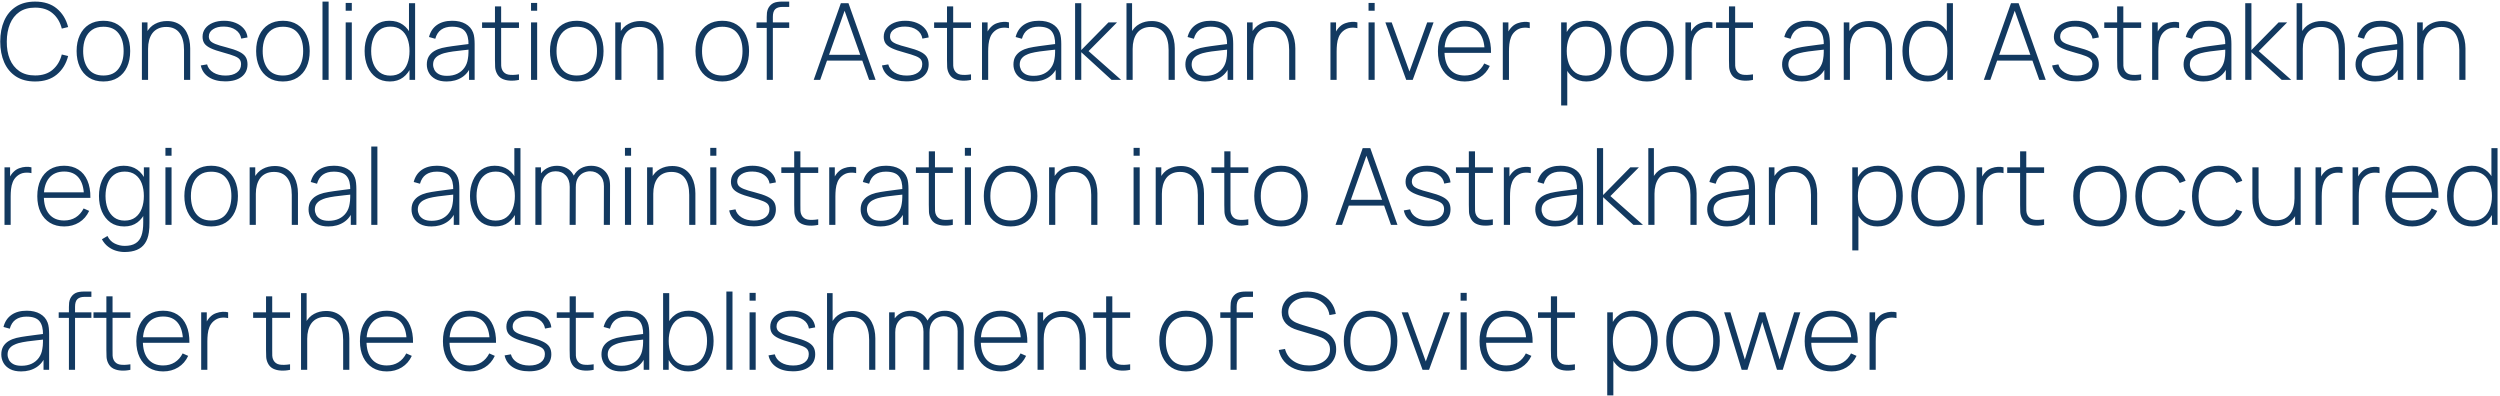 <?xml version="1.0" encoding="UTF-8"?> <svg xmlns="http://www.w3.org/2000/svg" width="845" height="134" viewBox="0 0 845 134" fill="none"><path d="M11.87 27.54C9.29 27.54 7.124 26.97 5.372 25.83C3.62 24.678 2.3 23.088 1.412 21.06C0.524 19.032 0.08 16.692 0.08 14.04C0.08 11.388 0.524 9.048 1.412 7.02C2.3 4.992 3.62 3.408 5.372 2.268C7.124 1.116 9.29 0.54 11.87 0.54C14.882 0.54 17.324 1.32 19.196 2.88C21.08 4.44 22.358 6.528 23.03 9.144L20.888 9.666C20.336 7.494 19.304 5.772 17.792 4.5C16.292 3.216 14.318 2.574 11.87 2.574C9.746 2.574 7.976 3.06 6.56 4.032C5.156 5.004 4.094 6.354 3.374 8.082C2.666 9.81 2.306 11.796 2.294 14.04C2.27 16.284 2.612 18.27 3.32 19.998C4.04 21.714 5.114 23.064 6.542 24.048C7.97 25.02 9.746 25.506 11.87 25.506C14.318 25.506 16.292 24.864 17.792 23.58C19.304 22.296 20.336 20.574 20.888 18.414L23.03 18.936C22.358 21.552 21.08 23.64 19.196 25.2C17.324 26.76 14.882 27.54 11.87 27.54ZM34.947 27.54C33.015 27.54 31.377 27.102 30.033 26.226C28.689 25.35 27.663 24.138 26.955 22.59C26.247 21.042 25.893 19.26 25.893 17.244C25.893 15.216 26.253 13.434 26.973 11.898C27.693 10.35 28.725 9.15 30.069 8.298C31.425 7.446 33.051 7.02 34.947 7.02C36.879 7.02 38.517 7.458 39.861 8.334C41.217 9.198 42.243 10.398 42.939 11.934C43.647 13.47 44.001 15.24 44.001 17.244C44.001 19.296 43.647 21.096 42.939 22.644C42.231 24.18 41.199 25.38 39.843 26.244C38.487 27.108 36.855 27.54 34.947 27.54ZM34.947 25.524C37.239 25.524 38.949 24.756 40.077 23.22C41.217 21.684 41.787 19.692 41.787 17.244C41.787 14.748 41.217 12.756 40.077 11.268C38.937 9.78 37.227 9.036 34.947 9.036C33.399 9.036 32.121 9.39 31.113 10.098C30.105 10.794 29.349 11.76 28.845 12.996C28.353 14.22 28.107 15.636 28.107 17.244C28.107 19.74 28.683 21.744 29.835 23.256C30.999 24.768 32.703 25.524 34.947 25.524ZM62.199 27V16.884C62.199 15.66 62.073 14.568 61.821 13.608C61.581 12.648 61.209 11.832 60.705 11.16C60.213 10.488 59.589 9.978 58.833 9.63C58.089 9.282 57.207 9.108 56.187 9.108C55.131 9.108 54.213 9.294 53.433 9.666C52.665 10.026 52.029 10.536 51.525 11.196C51.033 11.856 50.661 12.642 50.409 13.554C50.169 14.454 50.049 15.438 50.049 16.506L48.411 16.308C48.411 14.208 48.765 12.48 49.473 11.124C50.193 9.756 51.159 8.748 52.371 8.1C53.583 7.44 54.945 7.11 56.457 7.11C57.525 7.11 58.479 7.266 59.319 7.578C60.171 7.89 60.909 8.334 61.533 8.91C62.157 9.474 62.673 10.146 63.081 10.926C63.489 11.694 63.789 12.54 63.981 13.464C64.185 14.388 64.287 15.354 64.287 16.362V27H62.199ZM47.961 27V7.56H49.851V11.934H50.049V27H47.961ZM76.132 27.504C73.888 27.504 72.034 27.03 70.57 26.082C69.118 25.134 68.218 23.814 67.87 22.122L69.994 21.762C70.294 22.914 71.002 23.832 72.118 24.516C73.234 25.2 74.602 25.542 76.222 25.542C77.83 25.542 79.108 25.2 80.056 24.516C81.004 23.832 81.478 22.896 81.478 21.708C81.478 21.06 81.328 20.532 81.028 20.124C80.74 19.704 80.164 19.32 79.3 18.972C78.436 18.624 77.152 18.216 75.448 17.748C73.648 17.268 72.238 16.788 71.218 16.308C70.21 15.828 69.496 15.282 69.076 14.67C68.668 14.058 68.464 13.308 68.464 12.42C68.464 11.352 68.77 10.416 69.382 9.612C69.994 8.796 70.846 8.16 71.938 7.704C73.042 7.248 74.314 7.02 75.754 7.02C77.194 7.02 78.49 7.26 79.642 7.74C80.794 8.208 81.724 8.868 82.432 9.72C83.14 10.56 83.548 11.538 83.656 12.654L81.532 13.05C81.328 11.802 80.698 10.818 79.642 10.098C78.586 9.366 77.266 8.994 75.682 8.982C74.182 8.958 72.958 9.258 72.01 9.882C71.062 10.494 70.588 11.304 70.588 12.312C70.588 12.888 70.75 13.38 71.074 13.788C71.41 14.184 71.998 14.55 72.838 14.886C73.678 15.222 74.866 15.582 76.402 15.966C78.274 16.446 79.732 16.938 80.776 17.442C81.832 17.946 82.576 18.54 83.008 19.224C83.44 19.896 83.656 20.73 83.656 21.726C83.656 23.526 82.984 24.942 81.64 25.974C80.308 26.994 78.472 27.504 76.132 27.504ZM95.627 27.54C93.695 27.54 92.057 27.102 90.713 26.226C89.369 25.35 88.343 24.138 87.635 22.59C86.927 21.042 86.573 19.26 86.573 17.244C86.573 15.216 86.933 13.434 87.653 11.898C88.373 10.35 89.405 9.15 90.749 8.298C92.105 7.446 93.731 7.02 95.627 7.02C97.559 7.02 99.197 7.458 100.541 8.334C101.897 9.198 102.923 10.398 103.619 11.934C104.327 13.47 104.681 15.24 104.681 17.244C104.681 19.296 104.327 21.096 103.619 22.644C102.911 24.18 101.879 25.38 100.523 26.244C99.167 27.108 97.535 27.54 95.627 27.54ZM95.627 25.524C97.919 25.524 99.629 24.756 100.757 23.22C101.897 21.684 102.467 19.692 102.467 17.244C102.467 14.748 101.897 12.756 100.757 11.268C99.617 9.78 97.907 9.036 95.627 9.036C94.079 9.036 92.801 9.39 91.793 10.098C90.785 10.794 90.029 11.76 89.525 12.996C89.033 14.22 88.787 15.636 88.787 17.244C88.787 19.74 89.363 21.744 90.515 23.256C91.679 24.768 93.383 25.524 95.627 25.524ZM109.001 27V0.54H111.071V27H109.001ZM116.841 3.636V0.99H118.911V3.636H116.841ZM116.841 27V7.56H118.911V27H116.841ZM131.791 27.54C129.955 27.54 128.401 27.09 127.129 26.19C125.869 25.278 124.903 24.048 124.231 22.5C123.571 20.94 123.241 19.188 123.241 17.244C123.241 15.324 123.571 13.59 124.231 12.042C124.891 10.494 125.839 9.27 127.075 8.37C128.323 7.47 129.829 7.02 131.593 7.02C133.405 7.02 134.935 7.464 136.183 8.352C137.431 9.24 138.373 10.458 139.009 12.006C139.645 13.542 139.963 15.288 139.963 17.244C139.963 19.188 139.645 20.934 139.009 22.482C138.373 24.03 137.449 25.26 136.237 26.172C135.025 27.084 133.543 27.54 131.791 27.54ZM131.917 25.56C133.369 25.56 134.575 25.2 135.535 24.48C136.507 23.748 137.227 22.758 137.695 21.51C138.175 20.25 138.415 18.828 138.415 17.244C138.415 15.648 138.175 14.226 137.695 12.978C137.215 11.73 136.495 10.758 135.535 10.062C134.575 9.354 133.381 9 131.953 9C130.477 9 129.259 9.366 128.299 10.098C127.339 10.818 126.625 11.802 126.157 13.05C125.689 14.286 125.455 15.684 125.455 17.244C125.455 18.816 125.695 20.232 126.175 21.492C126.667 22.74 127.387 23.73 128.335 24.462C129.295 25.194 130.489 25.56 131.917 25.56ZM138.415 27V12.024H138.235V1.08H140.305V27H138.415ZM150.96 27.54C149.46 27.54 148.212 27.276 147.216 26.748C146.232 26.22 145.494 25.524 145.002 24.66C144.51 23.784 144.264 22.836 144.264 21.816C144.264 20.712 144.492 19.788 144.948 19.044C145.416 18.3 146.034 17.7 146.802 17.244C147.582 16.788 148.44 16.446 149.376 16.218C150.444 15.978 151.596 15.774 152.832 15.606C154.068 15.426 155.244 15.27 156.36 15.138C157.488 15.006 158.406 14.892 159.114 14.796L158.358 15.246C158.406 13.146 158.01 11.586 157.17 10.566C156.342 9.534 154.878 9.018 152.778 9.018C151.302 9.018 150.084 9.354 149.124 10.026C148.176 10.686 147.51 11.712 147.126 13.104L145.002 12.51C145.446 10.746 146.34 9.39 147.684 8.442C149.028 7.494 150.75 7.02 152.85 7.02C154.638 7.02 156.138 7.368 157.35 8.064C158.574 8.76 159.426 9.738 159.906 10.998C160.11 11.514 160.248 12.12 160.32 12.816C160.392 13.5 160.428 14.19 160.428 14.886V27H158.538V21.888L159.24 22.068C158.652 23.82 157.626 25.17 156.162 26.118C154.698 27.066 152.964 27.54 150.96 27.54ZM151.068 25.632C152.388 25.632 153.546 25.398 154.542 24.93C155.538 24.45 156.342 23.784 156.954 22.932C157.578 22.068 157.974 21.054 158.142 19.89C158.262 19.242 158.328 18.54 158.34 17.784C158.352 17.028 158.358 16.47 158.358 16.11L159.258 16.686C158.478 16.782 157.542 16.884 156.45 16.992C155.37 17.1 154.266 17.232 153.138 17.388C152.01 17.544 150.99 17.742 150.078 17.982C149.514 18.138 148.944 18.366 148.368 18.666C147.804 18.954 147.33 19.356 146.946 19.872C146.574 20.388 146.388 21.042 146.388 21.834C146.388 22.422 146.532 23.01 146.82 23.598C147.12 24.186 147.612 24.672 148.296 25.056C148.98 25.44 149.904 25.632 151.068 25.632ZM175.416 27C174.384 27.228 173.364 27.312 172.356 27.252C171.348 27.204 170.448 26.982 169.656 26.586C168.876 26.178 168.288 25.554 167.892 24.714C167.568 24.03 167.388 23.34 167.352 22.644C167.316 21.948 167.298 21.15 167.298 20.25V2.16H169.386V20.214C169.386 21.03 169.392 21.708 169.404 22.248C169.428 22.776 169.554 23.262 169.782 23.706C170.214 24.534 170.898 25.038 171.834 25.218C172.77 25.386 173.964 25.356 175.416 25.128V27ZM162.942 9.45V7.56H175.416V9.45H162.942ZM179.489 3.636V0.99H181.559V3.636H179.489ZM179.489 27V7.56H181.559V27H179.489ZM194.943 27.54C193.011 27.54 191.373 27.102 190.029 26.226C188.685 25.35 187.659 24.138 186.951 22.59C186.243 21.042 185.889 19.26 185.889 17.244C185.889 15.216 186.249 13.434 186.969 11.898C187.689 10.35 188.721 9.15 190.065 8.298C191.421 7.446 193.047 7.02 194.943 7.02C196.875 7.02 198.513 7.458 199.857 8.334C201.213 9.198 202.239 10.398 202.935 11.934C203.643 13.47 203.997 15.24 203.997 17.244C203.997 19.296 203.643 21.096 202.935 22.644C202.227 24.18 201.195 25.38 199.839 26.244C198.483 27.108 196.851 27.54 194.943 27.54ZM194.943 25.524C197.235 25.524 198.945 24.756 200.073 23.22C201.213 21.684 201.783 19.692 201.783 17.244C201.783 14.748 201.213 12.756 200.073 11.268C198.933 9.78 197.223 9.036 194.943 9.036C193.395 9.036 192.117 9.39 191.109 10.098C190.101 10.794 189.345 11.76 188.841 12.996C188.349 14.22 188.103 15.636 188.103 17.244C188.103 19.74 188.679 21.744 189.831 23.256C190.995 24.768 192.699 25.524 194.943 25.524ZM222.196 27V16.884C222.196 15.66 222.07 14.568 221.818 13.608C221.578 12.648 221.206 11.832 220.702 11.16C220.21 10.488 219.586 9.978 218.83 9.63C218.086 9.282 217.204 9.108 216.184 9.108C215.128 9.108 214.21 9.294 213.43 9.666C212.662 10.026 212.026 10.536 211.522 11.196C211.03 11.856 210.658 12.642 210.406 13.554C210.166 14.454 210.046 15.438 210.046 16.506L208.408 16.308C208.408 14.208 208.762 12.48 209.47 11.124C210.19 9.756 211.156 8.748 212.368 8.1C213.58 7.44 214.942 7.11 216.454 7.11C217.522 7.11 218.476 7.266 219.316 7.578C220.168 7.89 220.906 8.334 221.53 8.91C222.154 9.474 222.67 10.146 223.078 10.926C223.486 11.694 223.786 12.54 223.978 13.464C224.182 14.388 224.284 15.354 224.284 16.362V27H222.196ZM207.958 27V7.56H209.848V11.934H210.046V27H207.958ZM244.127 27.54C242.195 27.54 240.557 27.102 239.213 26.226C237.869 25.35 236.843 24.138 236.135 22.59C235.427 21.042 235.073 19.26 235.073 17.244C235.073 15.216 235.433 13.434 236.153 11.898C236.873 10.35 237.905 9.15 239.249 8.298C240.605 7.446 242.231 7.02 244.127 7.02C246.059 7.02 247.697 7.458 249.041 8.334C250.397 9.198 251.423 10.398 252.119 11.934C252.827 13.47 253.181 15.24 253.181 17.244C253.181 19.296 252.827 21.096 252.119 22.644C251.411 24.18 250.379 25.38 249.023 26.244C247.667 27.108 246.035 27.54 244.127 27.54ZM244.127 25.524C246.419 25.524 248.129 24.756 249.257 23.22C250.397 21.684 250.967 19.692 250.967 17.244C250.967 14.748 250.397 12.756 249.257 11.268C248.117 9.78 246.407 9.036 244.127 9.036C242.579 9.036 241.301 9.39 240.293 10.098C239.285 10.794 238.529 11.76 238.025 12.996C237.533 14.22 237.287 15.636 237.287 17.244C237.287 19.74 237.863 21.744 239.015 23.256C240.179 24.768 241.883 25.524 244.127 25.524ZM259.157 27V5.742C259.157 5.238 259.181 4.758 259.229 4.302C259.289 3.846 259.403 3.414 259.571 3.006C259.751 2.598 260.003 2.214 260.327 1.854C260.663 1.494 261.035 1.218 261.443 1.026C261.863 0.834 262.307 0.708 262.775 0.648C263.243 0.576 263.735 0.54 264.251 0.54H266.753V2.34H264.431C263.363 2.34 262.559 2.598 262.019 3.114C261.491 3.63 261.227 4.482 261.227 5.67V27H259.157ZM255.701 9.45V7.56H266.753V9.45H255.701ZM275.029 27L284.209 1.08H286.783L295.963 27H293.767L284.947 2.16H285.991L277.225 27H275.029ZM278.827 20.484V18.522H292.147V20.484H278.827ZM306.37 27.504C304.126 27.504 302.272 27.03 300.808 26.082C299.356 25.134 298.456 23.814 298.108 22.122L300.232 21.762C300.532 22.914 301.24 23.832 302.356 24.516C303.472 25.2 304.84 25.542 306.46 25.542C308.068 25.542 309.346 25.2 310.294 24.516C311.242 23.832 311.716 22.896 311.716 21.708C311.716 21.06 311.566 20.532 311.266 20.124C310.978 19.704 310.402 19.32 309.538 18.972C308.674 18.624 307.39 18.216 305.686 17.748C303.886 17.268 302.476 16.788 301.456 16.308C300.448 15.828 299.734 15.282 299.314 14.67C298.906 14.058 298.702 13.308 298.702 12.42C298.702 11.352 299.008 10.416 299.62 9.612C300.232 8.796 301.084 8.16 302.176 7.704C303.28 7.248 304.552 7.02 305.992 7.02C307.432 7.02 308.728 7.26 309.88 7.74C311.032 8.208 311.962 8.868 312.67 9.72C313.378 10.56 313.786 11.538 313.894 12.654L311.77 13.05C311.566 11.802 310.936 10.818 309.88 10.098C308.824 9.366 307.504 8.994 305.92 8.982C304.42 8.958 303.196 9.258 302.248 9.882C301.3 10.494 300.826 11.304 300.826 12.312C300.826 12.888 300.988 13.38 301.312 13.788C301.648 14.184 302.236 14.55 303.076 14.886C303.916 15.222 305.104 15.582 306.64 15.966C308.512 16.446 309.97 16.938 311.014 17.442C312.07 17.946 312.814 18.54 313.246 19.224C313.678 19.896 313.894 20.73 313.894 21.726C313.894 23.526 313.222 24.942 311.878 25.974C310.546 26.994 308.71 27.504 306.37 27.504ZM328.205 27C327.173 27.228 326.153 27.312 325.145 27.252C324.137 27.204 323.237 26.982 322.445 26.586C321.665 26.178 321.077 25.554 320.681 24.714C320.357 24.03 320.177 23.34 320.141 22.644C320.105 21.948 320.087 21.15 320.087 20.25V2.16H322.175V20.214C322.175 21.03 322.181 21.708 322.193 22.248C322.217 22.776 322.343 23.262 322.571 23.706C323.003 24.534 323.687 25.038 324.623 25.218C325.559 25.386 326.753 25.356 328.205 25.128V27ZM315.731 9.45V7.56H328.205V9.45H315.731ZM331.918 27V7.56H333.808V12.222L333.34 11.61C333.556 11.058 333.826 10.548 334.15 10.08C334.486 9.6 334.828 9.21 335.176 8.91C335.692 8.43 336.298 8.07 336.994 7.83C337.69 7.578 338.392 7.434 339.1 7.398C339.808 7.35 340.45 7.404 341.026 7.56V9.522C340.258 9.342 339.442 9.306 338.578 9.414C337.714 9.522 336.904 9.894 336.148 10.53C335.488 11.106 335.008 11.778 334.708 12.546C334.408 13.302 334.216 14.1 334.132 14.94C334.048 15.768 334.006 16.578 334.006 17.37V27H331.918ZM349.241 27.54C347.741 27.54 346.493 27.276 345.497 26.748C344.513 26.22 343.775 25.524 343.283 24.66C342.791 23.784 342.545 22.836 342.545 21.816C342.545 20.712 342.773 19.788 343.229 19.044C343.697 18.3 344.315 17.7 345.083 17.244C345.863 16.788 346.721 16.446 347.657 16.218C348.725 15.978 349.877 15.774 351.113 15.606C352.349 15.426 353.525 15.27 354.641 15.138C355.769 15.006 356.687 14.892 357.395 14.796L356.639 15.246C356.687 13.146 356.291 11.586 355.451 10.566C354.623 9.534 353.159 9.018 351.059 9.018C349.583 9.018 348.365 9.354 347.405 10.026C346.457 10.686 345.791 11.712 345.407 13.104L343.283 12.51C343.727 10.746 344.621 9.39 345.965 8.442C347.309 7.494 349.031 7.02 351.131 7.02C352.919 7.02 354.419 7.368 355.631 8.064C356.855 8.76 357.707 9.738 358.187 10.998C358.391 11.514 358.529 12.12 358.601 12.816C358.673 13.5 358.709 14.19 358.709 14.886V27H356.819V21.888L357.521 22.068C356.933 23.82 355.907 25.17 354.443 26.118C352.979 27.066 351.245 27.54 349.241 27.54ZM349.349 25.632C350.669 25.632 351.827 25.398 352.823 24.93C353.819 24.45 354.623 23.784 355.235 22.932C355.859 22.068 356.255 21.054 356.423 19.89C356.543 19.242 356.609 18.54 356.621 17.784C356.633 17.028 356.639 16.47 356.639 16.11L357.539 16.686C356.759 16.782 355.823 16.884 354.731 16.992C353.651 17.1 352.547 17.232 351.419 17.388C350.291 17.544 349.271 17.742 348.359 17.982C347.795 18.138 347.225 18.366 346.649 18.666C346.085 18.954 345.611 19.356 345.227 19.872C344.855 20.388 344.669 21.042 344.669 21.834C344.669 22.422 344.813 23.01 345.101 23.598C345.401 24.186 345.893 24.672 346.577 25.056C347.261 25.44 348.185 25.632 349.349 25.632ZM363.383 27V1.08H365.471V16.92L374.669 7.56H377.567L367.937 17.28L378.935 27H375.713L365.471 17.64V27H363.383ZM394.988 27V16.884C394.988 15.66 394.862 14.568 394.61 13.608C394.37 12.648 393.998 11.832 393.494 11.16C393.002 10.488 392.378 9.978 391.622 9.63C390.878 9.282 389.996 9.108 388.976 9.108C387.92 9.108 387.002 9.294 386.222 9.666C385.454 10.026 384.818 10.536 384.314 11.196C383.822 11.856 383.45 12.642 383.198 13.554C382.958 14.454 382.838 15.438 382.838 16.506L381.2 16.308C381.2 14.208 381.554 12.48 382.262 11.124C382.982 9.756 383.948 8.748 385.16 8.1C386.372 7.44 387.734 7.11 389.246 7.11C390.314 7.11 391.268 7.266 392.108 7.578C392.96 7.89 393.698 8.334 394.322 8.91C394.946 9.474 395.462 10.146 395.87 10.926C396.278 11.694 396.578 12.54 396.77 13.464C396.974 14.388 397.076 15.354 397.076 16.362V27H394.988ZM380.75 27V1.08H382.64V16.056H382.838V27H380.75ZM407.355 27.54C405.855 27.54 404.607 27.276 403.611 26.748C402.627 26.22 401.889 25.524 401.397 24.66C400.905 23.784 400.659 22.836 400.659 21.816C400.659 20.712 400.887 19.788 401.343 19.044C401.811 18.3 402.429 17.7 403.197 17.244C403.977 16.788 404.835 16.446 405.771 16.218C406.839 15.978 407.991 15.774 409.227 15.606C410.463 15.426 411.639 15.27 412.755 15.138C413.883 15.006 414.801 14.892 415.509 14.796L414.753 15.246C414.801 13.146 414.405 11.586 413.565 10.566C412.737 9.534 411.273 9.018 409.173 9.018C407.697 9.018 406.479 9.354 405.519 10.026C404.571 10.686 403.905 11.712 403.521 13.104L401.397 12.51C401.841 10.746 402.735 9.39 404.079 8.442C405.423 7.494 407.145 7.02 409.245 7.02C411.033 7.02 412.533 7.368 413.745 8.064C414.969 8.76 415.821 9.738 416.301 10.998C416.505 11.514 416.643 12.12 416.715 12.816C416.787 13.5 416.823 14.19 416.823 14.886V27H414.933V21.888L415.635 22.068C415.047 23.82 414.021 25.17 412.557 26.118C411.093 27.066 409.359 27.54 407.355 27.54ZM407.463 25.632C408.783 25.632 409.941 25.398 410.937 24.93C411.933 24.45 412.737 23.784 413.349 22.932C413.973 22.068 414.369 21.054 414.537 19.89C414.657 19.242 414.723 18.54 414.735 17.784C414.747 17.028 414.753 16.47 414.753 16.11L415.653 16.686C414.873 16.782 413.937 16.884 412.845 16.992C411.765 17.1 410.661 17.232 409.533 17.388C408.405 17.544 407.385 17.742 406.473 17.982C405.909 18.138 405.339 18.366 404.763 18.666C404.199 18.954 403.725 19.356 403.341 19.872C402.969 20.388 402.783 21.042 402.783 21.834C402.783 22.422 402.927 23.01 403.215 23.598C403.515 24.186 404.007 24.672 404.691 25.056C405.375 25.44 406.299 25.632 407.463 25.632ZM435.735 27V16.884C435.735 15.66 435.609 14.568 435.357 13.608C435.117 12.648 434.745 11.832 434.241 11.16C433.749 10.488 433.125 9.978 432.369 9.63C431.625 9.282 430.743 9.108 429.723 9.108C428.667 9.108 427.749 9.294 426.969 9.666C426.201 10.026 425.565 10.536 425.061 11.196C424.569 11.856 424.197 12.642 423.945 13.554C423.705 14.454 423.585 15.438 423.585 16.506L421.947 16.308C421.947 14.208 422.301 12.48 423.009 11.124C423.729 9.756 424.695 8.748 425.907 8.1C427.119 7.44 428.481 7.11 429.993 7.11C431.061 7.11 432.015 7.266 432.855 7.578C433.707 7.89 434.445 8.334 435.069 8.91C435.693 9.474 436.209 10.146 436.617 10.926C437.025 11.694 437.325 12.54 437.517 13.464C437.721 14.388 437.823 15.354 437.823 16.362V27H435.735ZM421.497 27V7.56H423.387V11.934H423.585V27H421.497ZM449.692 27V7.56H451.582V12.222L451.114 11.61C451.33 11.058 451.6 10.548 451.924 10.08C452.26 9.6 452.602 9.21 452.95 8.91C453.466 8.43 454.072 8.07 454.768 7.83C455.464 7.578 456.166 7.434 456.874 7.398C457.582 7.35 458.224 7.404 458.8 7.56V9.522C458.032 9.342 457.216 9.306 456.352 9.414C455.488 9.522 454.678 9.894 453.922 10.53C453.262 11.106 452.782 11.778 452.482 12.546C452.182 13.302 451.99 14.1 451.906 14.94C451.822 15.768 451.78 16.578 451.78 17.37V27H449.692ZM462.568 3.636V0.99H464.638V3.636H462.568ZM462.568 27V7.56H464.638V27H462.568ZM475.303 27L468.247 7.56H470.389L476.401 24.174L482.395 7.56H484.555L477.499 27H475.303ZM495.108 27.54C493.248 27.54 491.64 27.126 490.284 26.298C488.928 25.458 487.878 24.276 487.134 22.752C486.39 21.216 486.018 19.404 486.018 17.316C486.018 15.192 486.384 13.362 487.116 11.826C487.86 10.278 488.904 9.09 490.248 8.262C491.604 7.434 493.212 7.02 495.072 7.02C496.956 7.02 498.564 7.452 499.896 8.316C501.24 9.168 502.26 10.404 502.956 12.024C503.664 13.644 504 15.594 503.964 17.874H501.804V17.154C501.744 14.49 501.144 12.462 500.004 11.07C498.864 9.678 497.232 8.982 495.108 8.982C492.912 8.982 491.214 9.708 490.014 11.16C488.826 12.6 488.232 14.64 488.232 17.28C488.232 19.896 488.826 21.924 490.014 23.364C491.214 24.804 492.9 25.524 495.072 25.524C496.572 25.524 497.88 25.176 498.996 24.48C500.124 23.772 501.018 22.764 501.678 21.456L503.55 22.284C502.77 23.964 501.642 25.26 500.166 26.172C498.69 27.084 497.004 27.54 495.108 27.54ZM487.44 17.874V16.002H502.794V17.874H487.44ZM507.946 27V7.56H509.836V12.222L509.368 11.61C509.584 11.058 509.854 10.548 510.178 10.08C510.514 9.6 510.856 9.21 511.204 8.91C511.72 8.43 512.326 8.07 513.022 7.83C513.718 7.578 514.42 7.434 515.128 7.398C515.836 7.35 516.478 7.404 517.054 7.56V9.522C516.286 9.342 515.47 9.306 514.606 9.414C513.742 9.522 512.932 9.894 512.176 10.53C511.516 11.106 511.036 11.778 510.736 12.546C510.436 13.302 510.244 14.1 510.16 14.94C510.076 15.768 510.034 16.578 510.034 17.37V27H507.946ZM536.182 27.54C534.43 27.54 532.948 27.084 531.736 26.172C530.524 25.26 529.6 24.03 528.964 22.482C528.328 20.934 528.01 19.188 528.01 17.244C528.01 15.288 528.328 13.542 528.964 12.006C529.6 10.458 530.542 9.24 531.79 8.352C533.038 7.464 534.568 7.02 536.38 7.02C538.144 7.02 539.65 7.47 540.898 8.37C542.146 9.27 543.094 10.494 543.742 12.042C544.402 13.59 544.732 15.324 544.732 17.244C544.732 19.188 544.396 20.94 543.724 22.5C543.064 24.048 542.098 25.278 540.826 26.19C539.566 27.09 538.018 27.54 536.182 27.54ZM527.668 35.64V7.56H529.558V22.536H529.738V35.64H527.668ZM536.056 25.56C537.484 25.56 538.672 25.194 539.62 24.462C540.58 23.73 541.3 22.74 541.78 21.492C542.272 20.232 542.518 18.816 542.518 17.244C542.518 15.684 542.278 14.286 541.798 13.05C541.33 11.802 540.616 10.818 539.656 10.098C538.708 9.366 537.496 9 536.02 9C534.592 9 533.398 9.354 532.438 10.062C531.478 10.758 530.758 11.73 530.278 12.978C529.798 14.226 529.558 15.648 529.558 17.244C529.558 18.828 529.792 20.25 530.26 21.51C530.74 22.758 531.46 23.748 532.42 24.48C533.392 25.2 534.604 25.56 536.056 25.56ZM556.666 27.54C554.734 27.54 553.096 27.102 551.752 26.226C550.408 25.35 549.382 24.138 548.674 22.59C547.966 21.042 547.612 19.26 547.612 17.244C547.612 15.216 547.972 13.434 548.692 11.898C549.412 10.35 550.444 9.15 551.788 8.298C553.144 7.446 554.77 7.02 556.666 7.02C558.598 7.02 560.236 7.458 561.58 8.334C562.936 9.198 563.962 10.398 564.658 11.934C565.366 13.47 565.72 15.24 565.72 17.244C565.72 19.296 565.366 21.096 564.658 22.644C563.95 24.18 562.918 25.38 561.562 26.244C560.206 27.108 558.574 27.54 556.666 27.54ZM556.666 25.524C558.958 25.524 560.668 24.756 561.796 23.22C562.936 21.684 563.506 19.692 563.506 17.244C563.506 14.748 562.936 12.756 561.796 11.268C560.656 9.78 558.946 9.036 556.666 9.036C555.118 9.036 553.84 9.39 552.832 10.098C551.824 10.794 551.068 11.76 550.564 12.996C550.072 14.22 549.826 15.636 549.826 17.244C549.826 19.74 550.402 21.744 551.554 23.256C552.718 24.768 554.422 25.524 556.666 25.524ZM569.68 27V7.56H571.57V12.222L571.102 11.61C571.318 11.058 571.588 10.548 571.912 10.08C572.248 9.6 572.59 9.21 572.938 8.91C573.454 8.43 574.06 8.07 574.756 7.83C575.452 7.578 576.154 7.434 576.862 7.398C577.57 7.35 578.212 7.404 578.788 7.56V9.522C578.02 9.342 577.204 9.306 576.34 9.414C575.476 9.522 574.666 9.894 573.91 10.53C573.25 11.106 572.77 11.778 572.47 12.546C572.17 13.302 571.978 14.1 571.894 14.94C571.81 15.768 571.768 16.578 571.768 17.37V27H569.68ZM592.51 27C591.478 27.228 590.458 27.312 589.45 27.252C588.442 27.204 587.542 26.982 586.75 26.586C585.97 26.178 585.382 25.554 584.986 24.714C584.662 24.03 584.482 23.34 584.446 22.644C584.41 21.948 584.392 21.15 584.392 20.25V2.16H586.48V20.214C586.48 21.03 586.486 21.708 586.498 22.248C586.522 22.776 586.648 23.262 586.876 23.706C587.308 24.534 587.992 25.038 588.928 25.218C589.864 25.386 591.058 25.356 592.51 25.128V27ZM580.036 9.45V7.56H592.51V9.45H580.036ZM609.046 27.54C607.546 27.54 606.298 27.276 605.302 26.748C604.318 26.22 603.58 25.524 603.088 24.66C602.596 23.784 602.35 22.836 602.35 21.816C602.35 20.712 602.578 19.788 603.034 19.044C603.502 18.3 604.12 17.7 604.888 17.244C605.668 16.788 606.526 16.446 607.462 16.218C608.53 15.978 609.682 15.774 610.918 15.606C612.154 15.426 613.33 15.27 614.446 15.138C615.574 15.006 616.492 14.892 617.2 14.796L616.444 15.246C616.492 13.146 616.096 11.586 615.256 10.566C614.428 9.534 612.964 9.018 610.864 9.018C609.388 9.018 608.17 9.354 607.21 10.026C606.262 10.686 605.596 11.712 605.212 13.104L603.088 12.51C603.532 10.746 604.426 9.39 605.77 8.442C607.114 7.494 608.836 7.02 610.936 7.02C612.724 7.02 614.224 7.368 615.436 8.064C616.66 8.76 617.512 9.738 617.992 10.998C618.196 11.514 618.334 12.12 618.406 12.816C618.478 13.5 618.514 14.19 618.514 14.886V27H616.624V21.888L617.326 22.068C616.738 23.82 615.712 25.17 614.248 26.118C612.784 27.066 611.05 27.54 609.046 27.54ZM609.154 25.632C610.474 25.632 611.632 25.398 612.628 24.93C613.624 24.45 614.428 23.784 615.04 22.932C615.664 22.068 616.06 21.054 616.228 19.89C616.348 19.242 616.414 18.54 616.426 17.784C616.438 17.028 616.444 16.47 616.444 16.11L617.344 16.686C616.564 16.782 615.628 16.884 614.536 16.992C613.456 17.1 612.352 17.232 611.224 17.388C610.096 17.544 609.076 17.742 608.164 17.982C607.6 18.138 607.03 18.366 606.454 18.666C605.89 18.954 605.416 19.356 605.032 19.872C604.66 20.388 604.474 21.042 604.474 21.834C604.474 22.422 604.618 23.01 604.906 23.598C605.206 24.186 605.698 24.672 606.382 25.056C607.066 25.44 607.99 25.632 609.154 25.632ZM637.426 27V16.884C637.426 15.66 637.3 14.568 637.048 13.608C636.808 12.648 636.436 11.832 635.932 11.16C635.44 10.488 634.816 9.978 634.06 9.63C633.316 9.282 632.434 9.108 631.414 9.108C630.358 9.108 629.44 9.294 628.66 9.666C627.892 10.026 627.256 10.536 626.752 11.196C626.26 11.856 625.888 12.642 625.636 13.554C625.396 14.454 625.276 15.438 625.276 16.506L623.638 16.308C623.638 14.208 623.992 12.48 624.7 11.124C625.42 9.756 626.386 8.748 627.598 8.1C628.81 7.44 630.172 7.11 631.684 7.11C632.752 7.11 633.706 7.266 634.546 7.578C635.398 7.89 636.136 8.334 636.76 8.91C637.384 9.474 637.9 10.146 638.308 10.926C638.716 11.694 639.016 12.54 639.208 13.464C639.412 14.388 639.514 15.354 639.514 16.362V27H637.426ZM623.188 27V7.56H625.078V11.934H625.276V27H623.188ZM651.576 27.54C649.74 27.54 648.186 27.09 646.914 26.19C645.654 25.278 644.688 24.048 644.016 22.5C643.356 20.94 643.026 19.188 643.026 17.244C643.026 15.324 643.356 13.59 644.016 12.042C644.676 10.494 645.624 9.27 646.86 8.37C648.108 7.47 649.614 7.02 651.378 7.02C653.19 7.02 654.72 7.464 655.968 8.352C657.216 9.24 658.158 10.458 658.794 12.006C659.43 13.542 659.748 15.288 659.748 17.244C659.748 19.188 659.43 20.934 658.794 22.482C658.158 24.03 657.234 25.26 656.022 26.172C654.81 27.084 653.328 27.54 651.576 27.54ZM651.702 25.56C653.154 25.56 654.36 25.2 655.32 24.48C656.292 23.748 657.012 22.758 657.48 21.51C657.96 20.25 658.2 18.828 658.2 17.244C658.2 15.648 657.96 14.226 657.48 12.978C657 11.73 656.28 10.758 655.32 10.062C654.36 9.354 653.166 9 651.738 9C650.262 9 649.044 9.366 648.084 10.098C647.124 10.818 646.41 11.802 645.942 13.05C645.474 14.286 645.24 15.684 645.24 17.244C645.24 18.816 645.48 20.232 645.96 21.492C646.452 22.74 647.172 23.73 648.12 24.462C649.08 25.194 650.274 25.56 651.702 25.56ZM658.2 27V12.024H658.02V1.08H660.09V27H658.2ZM670.536 27L679.716 1.08H682.29L691.47 27H689.274L680.454 2.16H681.498L672.732 27H670.536ZM674.334 20.484V18.522H687.654V20.484H674.334ZM701.878 27.504C699.634 27.504 697.78 27.03 696.316 26.082C694.864 25.134 693.964 23.814 693.616 22.122L695.74 21.762C696.04 22.914 696.748 23.832 697.864 24.516C698.98 25.2 700.348 25.542 701.968 25.542C703.576 25.542 704.854 25.2 705.802 24.516C706.75 23.832 707.224 22.896 707.224 21.708C707.224 21.06 707.074 20.532 706.774 20.124C706.486 19.704 705.91 19.32 705.046 18.972C704.182 18.624 702.898 18.216 701.194 17.748C699.394 17.268 697.984 16.788 696.964 16.308C695.956 15.828 695.242 15.282 694.822 14.67C694.414 14.058 694.21 13.308 694.21 12.42C694.21 11.352 694.516 10.416 695.128 9.612C695.74 8.796 696.592 8.16 697.684 7.704C698.788 7.248 700.06 7.02 701.5 7.02C702.94 7.02 704.236 7.26 705.388 7.74C706.54 8.208 707.47 8.868 708.178 9.72C708.886 10.56 709.294 11.538 709.402 12.654L707.278 13.05C707.074 11.802 706.444 10.818 705.388 10.098C704.332 9.366 703.012 8.994 701.428 8.982C699.928 8.958 698.704 9.258 697.756 9.882C696.808 10.494 696.334 11.304 696.334 12.312C696.334 12.888 696.496 13.38 696.82 13.788C697.156 14.184 697.744 14.55 698.584 14.886C699.424 15.222 700.612 15.582 702.148 15.966C704.02 16.446 705.478 16.938 706.522 17.442C707.578 17.946 708.322 18.54 708.754 19.224C709.186 19.896 709.402 20.73 709.402 21.726C709.402 23.526 708.73 24.942 707.386 25.974C706.054 26.994 704.218 27.504 701.878 27.504ZM723.713 27C722.681 27.228 721.661 27.312 720.653 27.252C719.645 27.204 718.745 26.982 717.953 26.586C717.173 26.178 716.585 25.554 716.189 24.714C715.865 24.03 715.685 23.34 715.649 22.644C715.613 21.948 715.595 21.15 715.595 20.25V2.16H717.683V20.214C717.683 21.03 717.689 21.708 717.701 22.248C717.725 22.776 717.851 23.262 718.079 23.706C718.511 24.534 719.195 25.038 720.131 25.218C721.067 25.386 722.261 25.356 723.713 25.128V27ZM711.239 9.45V7.56H723.713V9.45H711.239ZM727.426 27V7.56H729.316V12.222L728.848 11.61C729.064 11.058 729.334 10.548 729.658 10.08C729.994 9.6 730.336 9.21 730.684 8.91C731.2 8.43 731.806 8.07 732.502 7.83C733.198 7.578 733.9 7.434 734.608 7.398C735.316 7.35 735.958 7.404 736.534 7.56V9.522C735.766 9.342 734.95 9.306 734.086 9.414C733.222 9.522 732.412 9.894 731.656 10.53C730.996 11.106 730.516 11.778 730.216 12.546C729.916 13.302 729.724 14.1 729.64 14.94C729.556 15.768 729.514 16.578 729.514 17.37V27H727.426ZM744.749 27.54C743.249 27.54 742.001 27.276 741.005 26.748C740.021 26.22 739.283 25.524 738.791 24.66C738.299 23.784 738.053 22.836 738.053 21.816C738.053 20.712 738.281 19.788 738.737 19.044C739.205 18.3 739.823 17.7 740.591 17.244C741.371 16.788 742.229 16.446 743.165 16.218C744.233 15.978 745.385 15.774 746.621 15.606C747.857 15.426 749.033 15.27 750.149 15.138C751.277 15.006 752.195 14.892 752.903 14.796L752.147 15.246C752.195 13.146 751.799 11.586 750.959 10.566C750.131 9.534 748.667 9.018 746.567 9.018C745.091 9.018 743.873 9.354 742.913 10.026C741.965 10.686 741.299 11.712 740.915 13.104L738.791 12.51C739.235 10.746 740.129 9.39 741.473 8.442C742.817 7.494 744.539 7.02 746.639 7.02C748.427 7.02 749.927 7.368 751.139 8.064C752.363 8.76 753.215 9.738 753.695 10.998C753.899 11.514 754.037 12.12 754.109 12.816C754.181 13.5 754.217 14.19 754.217 14.886V27H752.327V21.888L753.029 22.068C752.441 23.82 751.415 25.17 749.951 26.118C748.487 27.066 746.753 27.54 744.749 27.54ZM744.857 25.632C746.177 25.632 747.335 25.398 748.331 24.93C749.327 24.45 750.131 23.784 750.743 22.932C751.367 22.068 751.763 21.054 751.931 19.89C752.051 19.242 752.117 18.54 752.129 17.784C752.141 17.028 752.147 16.47 752.147 16.11L753.047 16.686C752.267 16.782 751.331 16.884 750.239 16.992C749.159 17.1 748.055 17.232 746.927 17.388C745.799 17.544 744.779 17.742 743.867 17.982C743.303 18.138 742.733 18.366 742.157 18.666C741.593 18.954 741.119 19.356 740.735 19.872C740.363 20.388 740.177 21.042 740.177 21.834C740.177 22.422 740.321 23.01 740.609 23.598C740.909 24.186 741.401 24.672 742.085 25.056C742.769 25.44 743.693 25.632 744.857 25.632ZM758.891 27V1.08H760.979V16.92L770.177 7.56H773.075L763.445 17.28L774.443 27H771.221L760.979 17.64V27H758.891ZM790.496 27V16.884C790.496 15.66 790.37 14.568 790.118 13.608C789.878 12.648 789.506 11.832 789.002 11.16C788.51 10.488 787.886 9.978 787.13 9.63C786.386 9.282 785.504 9.108 784.484 9.108C783.428 9.108 782.51 9.294 781.73 9.666C780.962 10.026 780.326 10.536 779.822 11.196C779.33 11.856 778.958 12.642 778.706 13.554C778.466 14.454 778.346 15.438 778.346 16.506L776.708 16.308C776.708 14.208 777.062 12.48 777.77 11.124C778.49 9.756 779.456 8.748 780.668 8.1C781.88 7.44 783.242 7.11 784.754 7.11C785.822 7.11 786.776 7.266 787.616 7.578C788.468 7.89 789.206 8.334 789.83 8.91C790.454 9.474 790.97 10.146 791.378 10.926C791.786 11.694 792.086 12.54 792.278 13.464C792.482 14.388 792.584 15.354 792.584 16.362V27H790.496ZM776.258 27V1.08H778.148V16.056H778.346V27H776.258ZM802.863 27.54C801.363 27.54 800.115 27.276 799.119 26.748C798.135 26.22 797.397 25.524 796.905 24.66C796.413 23.784 796.167 22.836 796.167 21.816C796.167 20.712 796.395 19.788 796.851 19.044C797.319 18.3 797.937 17.7 798.705 17.244C799.485 16.788 800.343 16.446 801.279 16.218C802.347 15.978 803.499 15.774 804.735 15.606C805.971 15.426 807.147 15.27 808.263 15.138C809.391 15.006 810.309 14.892 811.017 14.796L810.261 15.246C810.309 13.146 809.913 11.586 809.073 10.566C808.245 9.534 806.781 9.018 804.681 9.018C803.205 9.018 801.987 9.354 801.027 10.026C800.079 10.686 799.413 11.712 799.029 13.104L796.905 12.51C797.349 10.746 798.243 9.39 799.587 8.442C800.931 7.494 802.653 7.02 804.753 7.02C806.541 7.02 808.041 7.368 809.253 8.064C810.477 8.76 811.329 9.738 811.809 10.998C812.013 11.514 812.151 12.12 812.223 12.816C812.295 13.5 812.331 14.19 812.331 14.886V27H810.441V21.888L811.143 22.068C810.555 23.82 809.529 25.17 808.065 26.118C806.601 27.066 804.867 27.54 802.863 27.54ZM802.971 25.632C804.291 25.632 805.449 25.398 806.445 24.93C807.441 24.45 808.245 23.784 808.857 22.932C809.481 22.068 809.877 21.054 810.045 19.89C810.165 19.242 810.231 18.54 810.243 17.784C810.255 17.028 810.261 16.47 810.261 16.11L811.161 16.686C810.381 16.782 809.445 16.884 808.353 16.992C807.273 17.1 806.169 17.232 805.041 17.388C803.913 17.544 802.893 17.742 801.981 17.982C801.417 18.138 800.847 18.366 800.271 18.666C799.707 18.954 799.233 19.356 798.849 19.872C798.477 20.388 798.291 21.042 798.291 21.834C798.291 22.422 798.435 23.01 798.723 23.598C799.023 24.186 799.515 24.672 800.199 25.056C800.883 25.44 801.807 25.632 802.971 25.632ZM831.242 27V16.884C831.242 15.66 831.116 14.568 830.864 13.608C830.624 12.648 830.252 11.832 829.748 11.16C829.256 10.488 828.632 9.978 827.876 9.63C827.132 9.282 826.25 9.108 825.23 9.108C824.174 9.108 823.256 9.294 822.476 9.666C821.708 10.026 821.072 10.536 820.568 11.196C820.076 11.856 819.704 12.642 819.452 13.554C819.212 14.454 819.092 15.438 819.092 16.506L817.454 16.308C817.454 14.208 817.808 12.48 818.516 11.124C819.236 9.756 820.202 8.748 821.414 8.1C822.626 7.44 823.988 7.11 825.5 7.11C826.568 7.11 827.522 7.266 828.362 7.578C829.214 7.89 829.952 8.334 830.576 8.91C831.2 9.474 831.716 10.146 832.124 10.926C832.532 11.694 832.832 12.54 833.024 13.464C833.228 14.388 833.33 15.354 833.33 16.362V27H831.242ZM817.004 27V7.56H818.894V11.934H819.092V27H817.004ZM1.52 76V56.56H3.41V61.222L2.942 60.61C3.158 60.058 3.428 59.548 3.752 59.08C4.088 58.6 4.43 58.21 4.778 57.91C5.294 57.43 5.9 57.07 6.596 56.83C7.292 56.578 7.994 56.434 8.702 56.398C9.41 56.35 10.052 56.404 10.628 56.56V58.522C9.86 58.342 9.044 58.306 8.18 58.414C7.316 58.522 6.506 58.894 5.75 59.53C5.09 60.106 4.61 60.778 4.31 61.546C4.01 62.302 3.818 63.1 3.734 63.94C3.65 64.768 3.608 65.578 3.608 66.37V76H1.52ZM21.694 76.54C19.834 76.54 18.226 76.126 16.87 75.298C15.514 74.458 14.464 73.276 13.72 71.752C12.976 70.216 12.604 68.404 12.604 66.316C12.604 64.192 12.97 62.362 13.702 60.826C14.446 59.278 15.49 58.09 16.834 57.262C18.19 56.434 19.798 56.02 21.658 56.02C23.542 56.02 25.15 56.452 26.482 57.316C27.826 58.168 28.846 59.404 29.542 61.024C30.25 62.644 30.586 64.594 30.55 66.874H28.39V66.154C28.33 63.49 27.73 61.462 26.59 60.07C25.45 58.678 23.818 57.982 21.694 57.982C19.498 57.982 17.8 58.708 16.6 60.16C15.412 61.6 14.818 63.64 14.818 66.28C14.818 68.896 15.412 70.924 16.6 72.364C17.8 73.804 19.486 74.524 21.658 74.524C23.158 74.524 24.466 74.176 25.582 73.48C26.71 72.772 27.604 71.764 28.264 70.456L30.136 71.284C29.356 72.964 28.228 74.26 26.752 75.172C25.276 76.084 23.59 76.54 21.694 76.54ZM14.026 66.874V65.002H29.38V66.874H14.026ZM42.092 85.18C41.132 85.18 40.172 85.036 39.212 84.748C38.264 84.472 37.376 84.016 36.548 83.38C35.72 82.756 35.018 81.922 34.442 80.878L36.314 79.762C36.902 80.962 37.736 81.82 38.816 82.336C39.896 82.852 40.994 83.11 42.11 83.11C43.682 83.11 44.924 82.816 45.836 82.228C46.76 81.652 47.42 80.782 47.816 79.618C48.212 78.466 48.41 77.032 48.41 75.316V70.222H48.626V56.56H50.516V75.316C50.516 75.892 50.504 76.444 50.48 76.972C50.456 77.5 50.402 78.028 50.318 78.556C50.102 80.056 49.658 81.292 48.986 82.264C48.314 83.248 47.402 83.98 46.25 84.46C45.11 84.94 43.724 85.18 42.092 85.18ZM42.002 76.54C40.166 76.54 38.612 76.09 37.34 75.19C36.08 74.278 35.114 73.048 34.442 71.5C33.782 69.94 33.452 68.188 33.452 66.244C33.452 64.324 33.782 62.59 34.442 61.042C35.102 59.494 36.05 58.27 37.286 57.37C38.534 56.47 40.04 56.02 41.804 56.02C43.616 56.02 45.146 56.464 46.394 57.352C47.642 58.24 48.584 59.458 49.22 61.006C49.856 62.542 50.174 64.288 50.174 66.244C50.174 68.188 49.856 69.934 49.22 71.482C48.584 73.03 47.66 74.26 46.448 75.172C45.236 76.084 43.754 76.54 42.002 76.54ZM42.128 74.56C43.58 74.56 44.786 74.2 45.746 73.48C46.718 72.748 47.438 71.758 47.906 70.51C48.386 69.25 48.626 67.828 48.626 66.244C48.626 64.648 48.386 63.226 47.906 61.978C47.426 60.73 46.706 59.758 45.746 59.062C44.786 58.354 43.592 58 42.164 58C40.688 58 39.47 58.366 38.51 59.098C37.55 59.818 36.836 60.802 36.368 62.05C35.9 63.286 35.666 64.684 35.666 66.244C35.666 67.816 35.906 69.232 36.386 70.492C36.878 71.74 37.598 72.73 38.546 73.462C39.506 74.194 40.7 74.56 42.128 74.56ZM55.915 52.636V49.99H57.985V52.636H55.915ZM55.915 76V56.56H57.985V76H55.915ZM71.369 76.54C69.437 76.54 67.799 76.102 66.455 75.226C65.111 74.35 64.085 73.138 63.377 71.59C62.669 70.042 62.315 68.26 62.315 66.244C62.315 64.216 62.675 62.434 63.395 60.898C64.115 59.35 65.147 58.15 66.491 57.298C67.847 56.446 69.473 56.02 71.369 56.02C73.301 56.02 74.939 56.458 76.283 57.334C77.639 58.198 78.665 59.398 79.361 60.934C80.069 62.47 80.423 64.24 80.423 66.244C80.423 68.296 80.069 70.096 79.361 71.644C78.653 73.18 77.621 74.38 76.265 75.244C74.909 76.108 73.277 76.54 71.369 76.54ZM71.369 74.524C73.661 74.524 75.371 73.756 76.499 72.22C77.639 70.684 78.209 68.692 78.209 66.244C78.209 63.748 77.639 61.756 76.499 60.268C75.359 58.78 73.649 58.036 71.369 58.036C69.821 58.036 68.543 58.39 67.535 59.098C66.527 59.794 65.771 60.76 65.267 61.996C64.775 63.22 64.529 64.636 64.529 66.244C64.529 68.74 65.105 70.744 66.257 72.256C67.421 73.768 69.125 74.524 71.369 74.524ZM98.621 76V65.884C98.621 64.66 98.495 63.568 98.243 62.608C98.003 61.648 97.631 60.832 97.127 60.16C96.635 59.488 96.011 58.978 95.255 58.63C94.511 58.282 93.629 58.108 92.609 58.108C91.553 58.108 90.635 58.294 89.855 58.666C89.087 59.026 88.451 59.536 87.947 60.196C87.455 60.856 87.083 61.642 86.831 62.554C86.591 63.454 86.471 64.438 86.471 65.506L84.833 65.308C84.833 63.208 85.187 61.48 85.895 60.124C86.615 58.756 87.581 57.748 88.793 57.1C90.005 56.44 91.367 56.11 92.879 56.11C93.947 56.11 94.901 56.266 95.741 56.578C96.593 56.89 97.331 57.334 97.955 57.91C98.579 58.474 99.095 59.146 99.503 59.926C99.911 60.694 100.211 61.54 100.403 62.464C100.607 63.388 100.709 64.354 100.709 65.362V76H98.621ZM84.383 76V56.56H86.273V60.934H86.471V76H84.383ZM110.988 76.54C109.488 76.54 108.24 76.276 107.244 75.748C106.26 75.22 105.522 74.524 105.03 73.66C104.538 72.784 104.292 71.836 104.292 70.816C104.292 69.712 104.52 68.788 104.976 68.044C105.444 67.3 106.062 66.7 106.83 66.244C107.61 65.788 108.468 65.446 109.404 65.218C110.472 64.978 111.624 64.774 112.86 64.606C114.096 64.426 115.272 64.27 116.388 64.138C117.516 64.006 118.434 63.892 119.142 63.796L118.386 64.246C118.434 62.146 118.038 60.586 117.198 59.566C116.37 58.534 114.906 58.018 112.806 58.018C111.33 58.018 110.112 58.354 109.152 59.026C108.204 59.686 107.538 60.712 107.154 62.104L105.03 61.51C105.474 59.746 106.368 58.39 107.712 57.442C109.056 56.494 110.778 56.02 112.878 56.02C114.666 56.02 116.166 56.368 117.378 57.064C118.602 57.76 119.454 58.738 119.934 59.998C120.138 60.514 120.276 61.12 120.348 61.816C120.42 62.5 120.456 63.19 120.456 63.886V76H118.566V70.888L119.268 71.068C118.68 72.82 117.654 74.17 116.19 75.118C114.726 76.066 112.992 76.54 110.988 76.54ZM111.096 74.632C112.416 74.632 113.574 74.398 114.57 73.93C115.566 73.45 116.37 72.784 116.982 71.932C117.606 71.068 118.002 70.054 118.17 68.89C118.29 68.242 118.356 67.54 118.368 66.784C118.38 66.028 118.386 65.47 118.386 65.11L119.286 65.686C118.506 65.782 117.57 65.884 116.478 65.992C115.398 66.1 114.294 66.232 113.166 66.388C112.038 66.544 111.018 66.742 110.106 66.982C109.542 67.138 108.972 67.366 108.396 67.666C107.832 67.954 107.358 68.356 106.974 68.872C106.602 69.388 106.416 70.042 106.416 70.834C106.416 71.422 106.56 72.01 106.848 72.598C107.148 73.186 107.64 73.672 108.324 74.056C109.008 74.44 109.932 74.632 111.096 74.632ZM125.489 76V49.54H127.559V76H125.489ZM145.792 76.54C144.292 76.54 143.044 76.276 142.048 75.748C141.064 75.22 140.326 74.524 139.834 73.66C139.342 72.784 139.096 71.836 139.096 70.816C139.096 69.712 139.324 68.788 139.78 68.044C140.248 67.3 140.866 66.7 141.634 66.244C142.414 65.788 143.272 65.446 144.208 65.218C145.276 64.978 146.428 64.774 147.664 64.606C148.9 64.426 150.076 64.27 151.192 64.138C152.32 64.006 153.238 63.892 153.946 63.796L153.19 64.246C153.238 62.146 152.842 60.586 152.002 59.566C151.174 58.534 149.71 58.018 147.61 58.018C146.134 58.018 144.916 58.354 143.956 59.026C143.008 59.686 142.342 60.712 141.958 62.104L139.834 61.51C140.278 59.746 141.172 58.39 142.516 57.442C143.86 56.494 145.582 56.02 147.682 56.02C149.47 56.02 150.97 56.368 152.182 57.064C153.406 57.76 154.258 58.738 154.738 59.998C154.942 60.514 155.08 61.12 155.152 61.816C155.224 62.5 155.26 63.19 155.26 63.886V76H153.37V70.888L154.072 71.068C153.484 72.82 152.458 74.17 150.994 75.118C149.53 76.066 147.796 76.54 145.792 76.54ZM145.9 74.632C147.22 74.632 148.378 74.398 149.374 73.93C150.37 73.45 151.174 72.784 151.786 71.932C152.41 71.068 152.806 70.054 152.974 68.89C153.094 68.242 153.16 67.54 153.172 66.784C153.184 66.028 153.19 65.47 153.19 65.11L154.09 65.686C153.31 65.782 152.374 65.884 151.282 65.992C150.202 66.1 149.098 66.232 147.97 66.388C146.842 66.544 145.822 66.742 144.91 66.982C144.346 67.138 143.776 67.366 143.2 67.666C142.636 67.954 142.162 68.356 141.778 68.872C141.406 69.388 141.22 70.042 141.22 70.834C141.22 71.422 141.364 72.01 141.652 72.598C141.952 73.186 142.444 73.672 143.128 74.056C143.812 74.44 144.736 74.632 145.9 74.632ZM167.404 76.54C165.568 76.54 164.014 76.09 162.742 75.19C161.482 74.278 160.516 73.048 159.844 71.5C159.184 69.94 158.854 68.188 158.854 66.244C158.854 64.324 159.184 62.59 159.844 61.042C160.504 59.494 161.452 58.27 162.688 57.37C163.936 56.47 165.442 56.02 167.206 56.02C169.018 56.02 170.548 56.464 171.796 57.352C173.044 58.24 173.986 59.458 174.622 61.006C175.258 62.542 175.576 64.288 175.576 66.244C175.576 68.188 175.258 69.934 174.622 71.482C173.986 73.03 173.062 74.26 171.85 75.172C170.638 76.084 169.156 76.54 167.404 76.54ZM167.53 74.56C168.982 74.56 170.188 74.2 171.148 73.48C172.12 72.748 172.84 71.758 173.308 70.51C173.788 69.25 174.028 67.828 174.028 66.244C174.028 64.648 173.788 63.226 173.308 61.978C172.828 60.73 172.108 59.758 171.148 59.062C170.188 58.354 168.994 58 167.566 58C166.09 58 164.872 58.366 163.912 59.098C162.952 59.818 162.238 60.802 161.77 62.05C161.302 63.286 161.068 64.684 161.068 66.244C161.068 67.816 161.308 69.232 161.788 70.492C162.28 71.74 163 72.73 163.948 73.462C164.908 74.194 166.102 74.56 167.53 74.56ZM174.028 76V61.024H173.848V50.08H175.918V76H174.028ZM204.088 76L204.124 62.932C204.124 61.36 203.674 60.13 202.774 59.242C201.886 58.342 200.776 57.892 199.444 57.892C198.688 57.892 197.938 58.066 197.194 58.414C196.462 58.762 195.85 59.326 195.358 60.106C194.866 60.886 194.62 61.942 194.62 63.274L193.162 63.04C193.114 61.624 193.372 60.394 193.936 59.35C194.512 58.294 195.304 57.478 196.312 56.902C197.332 56.326 198.49 56.038 199.786 56.038C201.694 56.038 203.236 56.626 204.412 57.802C205.6 58.978 206.194 60.586 206.194 62.626L206.158 76H204.088ZM180.958 76V56.56H182.848V60.934H183.028V76H180.958ZM192.532 76L192.568 63.13C192.568 61.522 192.13 60.25 191.254 59.314C190.378 58.366 189.238 57.892 187.834 57.892C186.406 57.892 185.248 58.384 184.36 59.368C183.472 60.34 183.028 61.642 183.028 63.274L181.588 62.554C181.588 61.294 181.876 60.178 182.452 59.206C183.028 58.222 183.814 57.448 184.81 56.884C185.818 56.32 186.97 56.038 188.266 56.038C189.43 56.038 190.492 56.284 191.452 56.776C192.412 57.268 193.18 58.012 193.756 59.008C194.332 59.992 194.62 61.228 194.62 62.716L194.584 76H192.532ZM211.235 52.636V49.99H213.305V52.636H211.235ZM211.235 76V56.56H213.305V76H211.235ZM232.953 76V65.884C232.953 64.66 232.827 63.568 232.575 62.608C232.335 61.648 231.963 60.832 231.459 60.16C230.967 59.488 230.343 58.978 229.587 58.63C228.843 58.282 227.961 58.108 226.941 58.108C225.885 58.108 224.967 58.294 224.187 58.666C223.419 59.026 222.783 59.536 222.279 60.196C221.787 60.856 221.415 61.642 221.163 62.554C220.923 63.454 220.803 64.438 220.803 65.506L219.165 65.308C219.165 63.208 219.519 61.48 220.227 60.124C220.947 58.756 221.913 57.748 223.125 57.1C224.337 56.44 225.699 56.11 227.211 56.11C228.279 56.11 229.233 56.266 230.073 56.578C230.925 56.89 231.663 57.334 232.287 57.91C232.911 58.474 233.427 59.146 233.835 59.926C234.243 60.694 234.543 61.54 234.735 62.464C234.939 63.388 235.041 64.354 235.041 65.362V76H232.953ZM218.715 76V56.56H220.605V60.934H220.803V76H218.715ZM240.064 52.636V49.99H242.134V52.636H240.064ZM240.064 76V56.56H242.134V76H240.064ZM254.725 76.504C252.481 76.504 250.627 76.03 249.163 75.082C247.711 74.134 246.811 72.814 246.463 71.122L248.587 70.762C248.887 71.914 249.595 72.832 250.711 73.516C251.827 74.2 253.195 74.542 254.815 74.542C256.423 74.542 257.701 74.2 258.649 73.516C259.597 72.832 260.071 71.896 260.071 70.708C260.071 70.06 259.921 69.532 259.621 69.124C259.333 68.704 258.757 68.32 257.893 67.972C257.029 67.624 255.745 67.216 254.041 66.748C252.241 66.268 250.831 65.788 249.811 65.308C248.803 64.828 248.089 64.282 247.669 63.67C247.261 63.058 247.057 62.308 247.057 61.42C247.057 60.352 247.363 59.416 247.975 58.612C248.587 57.796 249.439 57.16 250.531 56.704C251.635 56.248 252.907 56.02 254.347 56.02C255.787 56.02 257.083 56.26 258.235 56.74C259.387 57.208 260.317 57.868 261.025 58.72C261.733 59.56 262.141 60.538 262.249 61.654L260.125 62.05C259.921 60.802 259.291 59.818 258.235 59.098C257.179 58.366 255.859 57.994 254.275 57.982C252.775 57.958 251.551 58.258 250.603 58.882C249.655 59.494 249.181 60.304 249.181 61.312C249.181 61.888 249.343 62.38 249.667 62.788C250.003 63.184 250.591 63.55 251.431 63.886C252.271 64.222 253.459 64.582 254.995 64.966C256.867 65.446 258.325 65.938 259.369 66.442C260.425 66.946 261.169 67.54 261.601 68.224C262.033 68.896 262.249 69.73 262.249 70.726C262.249 72.526 261.577 73.942 260.233 74.974C258.901 75.994 257.065 76.504 254.725 76.504ZM276.561 76C275.529 76.228 274.509 76.312 273.501 76.252C272.493 76.204 271.593 75.982 270.801 75.586C270.021 75.178 269.433 74.554 269.037 73.714C268.713 73.03 268.533 72.34 268.497 71.644C268.461 70.948 268.443 70.15 268.443 69.25V51.16H270.531V69.214C270.531 70.03 270.537 70.708 270.549 71.248C270.573 71.776 270.699 72.262 270.927 72.706C271.359 73.534 272.043 74.038 272.979 74.218C273.915 74.386 275.109 74.356 276.561 74.128V76ZM264.087 58.45V56.56H276.561V58.45H264.087ZM280.274 76V56.56H282.164V61.222L281.696 60.61C281.912 60.058 282.182 59.548 282.506 59.08C282.842 58.6 283.184 58.21 283.532 57.91C284.048 57.43 284.654 57.07 285.35 56.83C286.046 56.578 286.748 56.434 287.456 56.398C288.164 56.35 288.806 56.404 289.382 56.56V58.522C288.614 58.342 287.798 58.306 286.934 58.414C286.07 58.522 285.26 58.894 284.504 59.53C283.844 60.106 283.364 60.778 283.064 61.546C282.764 62.302 282.572 63.1 282.488 63.94C282.404 64.768 282.362 65.578 282.362 66.37V76H280.274ZM297.597 76.54C296.097 76.54 294.849 76.276 293.853 75.748C292.869 75.22 292.131 74.524 291.639 73.66C291.147 72.784 290.901 71.836 290.901 70.816C290.901 69.712 291.129 68.788 291.585 68.044C292.053 67.3 292.671 66.7 293.439 66.244C294.219 65.788 295.077 65.446 296.013 65.218C297.081 64.978 298.233 64.774 299.469 64.606C300.705 64.426 301.881 64.27 302.997 64.138C304.125 64.006 305.043 63.892 305.751 63.796L304.995 64.246C305.043 62.146 304.647 60.586 303.807 59.566C302.979 58.534 301.515 58.018 299.415 58.018C297.939 58.018 296.721 58.354 295.761 59.026C294.813 59.686 294.147 60.712 293.763 62.104L291.639 61.51C292.083 59.746 292.977 58.39 294.321 57.442C295.665 56.494 297.387 56.02 299.487 56.02C301.275 56.02 302.775 56.368 303.987 57.064C305.211 57.76 306.063 58.738 306.543 59.998C306.747 60.514 306.885 61.12 306.957 61.816C307.029 62.5 307.065 63.19 307.065 63.886V76H305.175V70.888L305.877 71.068C305.289 72.82 304.263 74.17 302.799 75.118C301.335 76.066 299.601 76.54 297.597 76.54ZM297.705 74.632C299.025 74.632 300.183 74.398 301.179 73.93C302.175 73.45 302.979 72.784 303.591 71.932C304.215 71.068 304.611 70.054 304.779 68.89C304.899 68.242 304.965 67.54 304.977 66.784C304.989 66.028 304.995 65.47 304.995 65.11L305.895 65.686C305.115 65.782 304.179 65.884 303.087 65.992C302.007 66.1 300.903 66.232 299.775 66.388C298.647 66.544 297.627 66.742 296.715 66.982C296.151 67.138 295.581 67.366 295.005 67.666C294.441 67.954 293.967 68.356 293.583 68.872C293.211 69.388 293.025 70.042 293.025 70.834C293.025 71.422 293.169 72.01 293.457 72.598C293.757 73.186 294.249 73.672 294.933 74.056C295.617 74.44 296.541 74.632 297.705 74.632ZM322.053 76C321.021 76.228 320.001 76.312 318.993 76.252C317.985 76.204 317.085 75.982 316.293 75.586C315.513 75.178 314.925 74.554 314.529 73.714C314.205 73.03 314.025 72.34 313.989 71.644C313.953 70.948 313.935 70.15 313.935 69.25V51.16H316.023V69.214C316.023 70.03 316.029 70.708 316.041 71.248C316.065 71.776 316.191 72.262 316.419 72.706C316.851 73.534 317.535 74.038 318.471 74.218C319.407 74.386 320.601 74.356 322.053 74.128V76ZM309.579 58.45V56.56H322.053V58.45H309.579ZM326.126 52.636V49.99H328.196V52.636H326.126ZM326.126 76V56.56H328.196V76H326.126ZM341.58 76.54C339.648 76.54 338.01 76.102 336.666 75.226C335.322 74.35 334.296 73.138 333.588 71.59C332.88 70.042 332.526 68.26 332.526 66.244C332.526 64.216 332.886 62.434 333.606 60.898C334.326 59.35 335.358 58.15 336.702 57.298C338.058 56.446 339.684 56.02 341.58 56.02C343.512 56.02 345.15 56.458 346.494 57.334C347.85 58.198 348.876 59.398 349.572 60.934C350.28 62.47 350.634 64.24 350.634 66.244C350.634 68.296 350.28 70.096 349.572 71.644C348.864 73.18 347.832 74.38 346.476 75.244C345.12 76.108 343.488 76.54 341.58 76.54ZM341.58 74.524C343.872 74.524 345.582 73.756 346.71 72.22C347.85 70.684 348.42 68.692 348.42 66.244C348.42 63.748 347.85 61.756 346.71 60.268C345.57 58.78 343.86 58.036 341.58 58.036C340.032 58.036 338.754 58.39 337.746 59.098C336.738 59.794 335.982 60.76 335.478 61.996C334.986 63.22 334.74 64.636 334.74 66.244C334.74 68.74 335.316 70.744 336.468 72.256C337.632 73.768 339.336 74.524 341.58 74.524ZM368.832 76V65.884C368.832 64.66 368.706 63.568 368.454 62.608C368.214 61.648 367.842 60.832 367.338 60.16C366.846 59.488 366.222 58.978 365.466 58.63C364.722 58.282 363.84 58.108 362.82 58.108C361.764 58.108 360.846 58.294 360.066 58.666C359.298 59.026 358.662 59.536 358.158 60.196C357.666 60.856 357.294 61.642 357.042 62.554C356.802 63.454 356.682 64.438 356.682 65.506L355.044 65.308C355.044 63.208 355.398 61.48 356.106 60.124C356.826 58.756 357.792 57.748 359.004 57.1C360.216 56.44 361.578 56.11 363.09 56.11C364.158 56.11 365.112 56.266 365.952 56.578C366.804 56.89 367.542 57.334 368.166 57.91C368.79 58.474 369.306 59.146 369.714 59.926C370.122 60.694 370.422 61.54 370.614 62.464C370.818 63.388 370.92 64.354 370.92 65.362V76H368.832ZM354.594 76V56.56H356.484V60.934H356.682V76H354.594ZM383.15 52.636V49.99H385.22V52.636H383.15ZM383.15 76V56.56H385.22V76H383.15ZM404.867 76V65.884C404.867 64.66 404.741 63.568 404.489 62.608C404.249 61.648 403.877 60.832 403.373 60.16C402.881 59.488 402.257 58.978 401.501 58.63C400.757 58.282 399.875 58.108 398.855 58.108C397.799 58.108 396.881 58.294 396.101 58.666C395.333 59.026 394.697 59.536 394.193 60.196C393.701 60.856 393.329 61.642 393.077 62.554C392.837 63.454 392.717 64.438 392.717 65.506L391.079 65.308C391.079 63.208 391.433 61.48 392.141 60.124C392.861 58.756 393.827 57.748 395.039 57.1C396.251 56.44 397.613 56.11 399.125 56.11C400.193 56.11 401.147 56.266 401.987 56.578C402.839 56.89 403.577 57.334 404.201 57.91C404.825 58.474 405.341 59.146 405.749 59.926C406.157 60.694 406.457 61.54 406.649 62.464C406.853 63.388 406.955 64.354 406.955 65.362V76H404.867ZM390.629 76V56.56H392.519V60.934H392.717V76H390.629ZM421.932 76C420.9 76.228 419.88 76.312 418.872 76.252C417.864 76.204 416.964 75.982 416.172 75.586C415.392 75.178 414.804 74.554 414.408 73.714C414.084 73.03 413.904 72.34 413.868 71.644C413.832 70.948 413.814 70.15 413.814 69.25V51.16H415.902V69.214C415.902 70.03 415.908 70.708 415.92 71.248C415.944 71.776 416.07 72.262 416.298 72.706C416.73 73.534 417.414 74.038 418.35 74.218C419.286 74.386 420.48 74.356 421.932 74.128V76ZM409.458 58.45V56.56H421.932V58.45H409.458ZM432.986 76.54C431.054 76.54 429.416 76.102 428.072 75.226C426.728 74.35 425.702 73.138 424.994 71.59C424.286 70.042 423.932 68.26 423.932 66.244C423.932 64.216 424.292 62.434 425.012 60.898C425.732 59.35 426.764 58.15 428.108 57.298C429.464 56.446 431.09 56.02 432.986 56.02C434.918 56.02 436.556 56.458 437.9 57.334C439.256 58.198 440.282 59.398 440.978 60.934C441.686 62.47 442.04 64.24 442.04 66.244C442.04 68.296 441.686 70.096 440.978 71.644C440.27 73.18 439.238 74.38 437.882 75.244C436.526 76.108 434.894 76.54 432.986 76.54ZM432.986 74.524C435.278 74.524 436.988 73.756 438.116 72.22C439.256 70.684 439.826 68.692 439.826 66.244C439.826 63.748 439.256 61.756 438.116 60.268C436.976 58.78 435.266 58.036 432.986 58.036C431.438 58.036 430.16 58.39 429.152 59.098C428.144 59.794 427.388 60.76 426.884 61.996C426.392 63.22 426.146 64.636 426.146 66.244C426.146 68.74 426.722 70.744 427.874 72.256C429.038 73.768 430.742 74.524 432.986 74.524ZM451.408 76L460.588 50.08H463.162L472.342 76H470.146L461.326 51.16H462.37L453.604 76H451.408ZM455.206 69.484V67.522H468.526V69.484H455.206ZM482.749 76.504C480.505 76.504 478.651 76.03 477.187 75.082C475.735 74.134 474.835 72.814 474.487 71.122L476.611 70.762C476.911 71.914 477.619 72.832 478.735 73.516C479.851 74.2 481.219 74.542 482.839 74.542C484.447 74.542 485.725 74.2 486.673 73.516C487.621 72.832 488.095 71.896 488.095 70.708C488.095 70.06 487.945 69.532 487.645 69.124C487.357 68.704 486.781 68.32 485.917 67.972C485.053 67.624 483.769 67.216 482.065 66.748C480.265 66.268 478.855 65.788 477.835 65.308C476.827 64.828 476.113 64.282 475.693 63.67C475.285 63.058 475.081 62.308 475.081 61.42C475.081 60.352 475.387 59.416 475.999 58.612C476.611 57.796 477.463 57.16 478.555 56.704C479.659 56.248 480.931 56.02 482.371 56.02C483.811 56.02 485.107 56.26 486.259 56.74C487.411 57.208 488.341 57.868 489.049 58.72C489.757 59.56 490.165 60.538 490.273 61.654L488.149 62.05C487.945 60.802 487.315 59.818 486.259 59.098C485.203 58.366 483.883 57.994 482.299 57.982C480.799 57.958 479.575 58.258 478.627 58.882C477.679 59.494 477.205 60.304 477.205 61.312C477.205 61.888 477.367 62.38 477.691 62.788C478.027 63.184 478.615 63.55 479.455 63.886C480.295 64.222 481.483 64.582 483.019 64.966C484.891 65.446 486.349 65.938 487.393 66.442C488.449 66.946 489.193 67.54 489.625 68.224C490.057 68.896 490.273 69.73 490.273 70.726C490.273 72.526 489.601 73.942 488.257 74.974C486.925 75.994 485.089 76.504 482.749 76.504ZM504.584 76C503.552 76.228 502.532 76.312 501.524 76.252C500.516 76.204 499.616 75.982 498.824 75.586C498.044 75.178 497.456 74.554 497.06 73.714C496.736 73.03 496.556 72.34 496.52 71.644C496.484 70.948 496.466 70.15 496.466 69.25V51.16H498.554V69.214C498.554 70.03 498.56 70.708 498.572 71.248C498.596 71.776 498.722 72.262 498.95 72.706C499.382 73.534 500.066 74.038 501.002 74.218C501.938 74.386 503.132 74.356 504.584 74.128V76ZM492.11 58.45V56.56H504.584V58.45H492.11ZM508.297 76V56.56H510.187V61.222L509.719 60.61C509.935 60.058 510.205 59.548 510.529 59.08C510.865 58.6 511.207 58.21 511.555 57.91C512.071 57.43 512.677 57.07 513.373 56.83C514.069 56.578 514.771 56.434 515.479 56.398C516.187 56.35 516.829 56.404 517.405 56.56V58.522C516.637 58.342 515.821 58.306 514.957 58.414C514.093 58.522 513.283 58.894 512.527 59.53C511.867 60.106 511.387 60.778 511.087 61.546C510.787 62.302 510.595 63.1 510.511 63.94C510.427 64.768 510.385 65.578 510.385 66.37V76H508.297ZM525.62 76.54C524.12 76.54 522.872 76.276 521.876 75.748C520.892 75.22 520.154 74.524 519.662 73.66C519.17 72.784 518.924 71.836 518.924 70.816C518.924 69.712 519.152 68.788 519.608 68.044C520.076 67.3 520.694 66.7 521.462 66.244C522.242 65.788 523.1 65.446 524.036 65.218C525.104 64.978 526.256 64.774 527.492 64.606C528.728 64.426 529.904 64.27 531.02 64.138C532.148 64.006 533.066 63.892 533.774 63.796L533.018 64.246C533.066 62.146 532.67 60.586 531.83 59.566C531.002 58.534 529.538 58.018 527.438 58.018C525.962 58.018 524.744 58.354 523.784 59.026C522.836 59.686 522.17 60.712 521.786 62.104L519.662 61.51C520.106 59.746 521 58.39 522.344 57.442C523.688 56.494 525.41 56.02 527.51 56.02C529.298 56.02 530.798 56.368 532.01 57.064C533.234 57.76 534.086 58.738 534.566 59.998C534.77 60.514 534.908 61.12 534.98 61.816C535.052 62.5 535.088 63.19 535.088 63.886V76H533.198V70.888L533.9 71.068C533.312 72.82 532.286 74.17 530.822 75.118C529.358 76.066 527.624 76.54 525.62 76.54ZM525.728 74.632C527.048 74.632 528.206 74.398 529.202 73.93C530.198 73.45 531.002 72.784 531.614 71.932C532.238 71.068 532.634 70.054 532.802 68.89C532.922 68.242 532.988 67.54 533 66.784C533.012 66.028 533.018 65.47 533.018 65.11L533.918 65.686C533.138 65.782 532.202 65.884 531.11 65.992C530.03 66.1 528.926 66.232 527.798 66.388C526.67 66.544 525.65 66.742 524.738 66.982C524.174 67.138 523.604 67.366 523.028 67.666C522.464 67.954 521.99 68.356 521.606 68.872C521.234 69.388 521.048 70.042 521.048 70.834C521.048 71.422 521.192 72.01 521.48 72.598C521.78 73.186 522.272 73.672 522.956 74.056C523.64 74.44 524.564 74.632 525.728 74.632ZM539.762 76V50.08H541.85V65.92L551.048 56.56H553.946L544.316 66.28L555.314 76H552.092L541.85 66.64V76H539.762ZM571.367 76V65.884C571.367 64.66 571.241 63.568 570.989 62.608C570.749 61.648 570.377 60.832 569.873 60.16C569.381 59.488 568.757 58.978 568.001 58.63C567.257 58.282 566.375 58.108 565.355 58.108C564.299 58.108 563.381 58.294 562.601 58.666C561.833 59.026 561.197 59.536 560.693 60.196C560.201 60.856 559.829 61.642 559.577 62.554C559.337 63.454 559.217 64.438 559.217 65.506L557.579 65.308C557.579 63.208 557.933 61.48 558.641 60.124C559.361 58.756 560.327 57.748 561.539 57.1C562.751 56.44 564.113 56.11 565.625 56.11C566.693 56.11 567.647 56.266 568.487 56.578C569.339 56.89 570.077 57.334 570.701 57.91C571.325 58.474 571.841 59.146 572.249 59.926C572.657 60.694 572.957 61.54 573.149 62.464C573.353 63.388 573.455 64.354 573.455 65.362V76H571.367ZM557.129 76V50.08H559.019V65.056H559.217V76H557.129ZM583.734 76.54C582.234 76.54 580.986 76.276 579.99 75.748C579.006 75.22 578.268 74.524 577.776 73.66C577.284 72.784 577.038 71.836 577.038 70.816C577.038 69.712 577.266 68.788 577.722 68.044C578.19 67.3 578.808 66.7 579.576 66.244C580.356 65.788 581.214 65.446 582.15 65.218C583.218 64.978 584.37 64.774 585.606 64.606C586.842 64.426 588.018 64.27 589.134 64.138C590.262 64.006 591.18 63.892 591.888 63.796L591.132 64.246C591.18 62.146 590.784 60.586 589.944 59.566C589.116 58.534 587.652 58.018 585.552 58.018C584.076 58.018 582.858 58.354 581.898 59.026C580.95 59.686 580.284 60.712 579.9 62.104L577.776 61.51C578.22 59.746 579.114 58.39 580.458 57.442C581.802 56.494 583.524 56.02 585.624 56.02C587.412 56.02 588.912 56.368 590.124 57.064C591.348 57.76 592.2 58.738 592.68 59.998C592.884 60.514 593.022 61.12 593.094 61.816C593.166 62.5 593.202 63.19 593.202 63.886V76H591.312V70.888L592.014 71.068C591.426 72.82 590.4 74.17 588.936 75.118C587.472 76.066 585.738 76.54 583.734 76.54ZM583.842 74.632C585.162 74.632 586.32 74.398 587.316 73.93C588.312 73.45 589.116 72.784 589.728 71.932C590.352 71.068 590.748 70.054 590.916 68.89C591.036 68.242 591.102 67.54 591.114 66.784C591.126 66.028 591.132 65.47 591.132 65.11L592.032 65.686C591.252 65.782 590.316 65.884 589.224 65.992C588.144 66.1 587.04 66.232 585.912 66.388C584.784 66.544 583.764 66.742 582.852 66.982C582.288 67.138 581.718 67.366 581.142 67.666C580.578 67.954 580.104 68.356 579.72 68.872C579.348 69.388 579.162 70.042 579.162 70.834C579.162 71.422 579.306 72.01 579.594 72.598C579.894 73.186 580.386 73.672 581.07 74.056C581.754 74.44 582.678 74.632 583.842 74.632ZM612.113 76V65.884C612.113 64.66 611.987 63.568 611.735 62.608C611.495 61.648 611.123 60.832 610.619 60.16C610.127 59.488 609.503 58.978 608.747 58.63C608.003 58.282 607.121 58.108 606.101 58.108C605.045 58.108 604.127 58.294 603.347 58.666C602.579 59.026 601.943 59.536 601.439 60.196C600.947 60.856 600.575 61.642 600.323 62.554C600.083 63.454 599.963 64.438 599.963 65.506L598.325 65.308C598.325 63.208 598.679 61.48 599.387 60.124C600.107 58.756 601.073 57.748 602.285 57.1C603.497 56.44 604.859 56.11 606.371 56.11C607.439 56.11 608.393 56.266 609.233 56.578C610.085 56.89 610.823 57.334 611.447 57.91C612.071 58.474 612.587 59.146 612.995 59.926C613.403 60.694 613.703 61.54 613.895 62.464C614.099 63.388 614.201 64.354 614.201 65.362V76H612.113ZM597.875 76V56.56H599.765V60.934H599.963V76H597.875ZM634.585 76.54C632.833 76.54 631.351 76.084 630.139 75.172C628.927 74.26 628.003 73.03 627.367 71.482C626.731 69.934 626.413 68.188 626.413 66.244C626.413 64.288 626.731 62.542 627.367 61.006C628.003 59.458 628.945 58.24 630.193 57.352C631.441 56.464 632.971 56.02 634.783 56.02C636.547 56.02 638.053 56.47 639.301 57.37C640.549 58.27 641.497 59.494 642.145 61.042C642.805 62.59 643.135 64.324 643.135 66.244C643.135 68.188 642.799 69.94 642.127 71.5C641.467 73.048 640.501 74.278 639.229 75.19C637.969 76.09 636.421 76.54 634.585 76.54ZM626.071 84.64V56.56H627.961V71.536H628.141V84.64H626.071ZM634.459 74.56C635.887 74.56 637.075 74.194 638.023 73.462C638.983 72.73 639.703 71.74 640.183 70.492C640.675 69.232 640.921 67.816 640.921 66.244C640.921 64.684 640.681 63.286 640.201 62.05C639.733 60.802 639.019 59.818 638.059 59.098C637.111 58.366 635.899 58 634.423 58C632.995 58 631.801 58.354 630.841 59.062C629.881 59.758 629.161 60.73 628.681 61.978C628.201 63.226 627.961 64.648 627.961 66.244C627.961 67.828 628.195 69.25 628.663 70.51C629.143 71.758 629.863 72.748 630.823 73.48C631.795 74.2 633.007 74.56 634.459 74.56ZM655.068 76.54C653.136 76.54 651.498 76.102 650.154 75.226C648.81 74.35 647.784 73.138 647.076 71.59C646.368 70.042 646.014 68.26 646.014 66.244C646.014 64.216 646.374 62.434 647.094 60.898C647.814 59.35 648.846 58.15 650.19 57.298C651.546 56.446 653.172 56.02 655.068 56.02C657 56.02 658.638 56.458 659.982 57.334C661.338 58.198 662.364 59.398 663.06 60.934C663.768 62.47 664.122 64.24 664.122 66.244C664.122 68.296 663.768 70.096 663.06 71.644C662.352 73.18 661.32 74.38 659.964 75.244C658.608 76.108 656.976 76.54 655.068 76.54ZM655.068 74.524C657.36 74.524 659.07 73.756 660.198 72.22C661.338 70.684 661.908 68.692 661.908 66.244C661.908 63.748 661.338 61.756 660.198 60.268C659.058 58.78 657.348 58.036 655.068 58.036C653.52 58.036 652.242 58.39 651.234 59.098C650.226 59.794 649.47 60.76 648.966 61.996C648.474 63.22 648.228 64.636 648.228 66.244C648.228 68.74 648.804 70.744 649.956 72.256C651.12 73.768 652.824 74.524 655.068 74.524ZM668.083 76V56.56H669.973V61.222L669.505 60.61C669.721 60.058 669.991 59.548 670.314 59.08C670.651 58.6 670.993 58.21 671.341 57.91C671.857 57.43 672.463 57.07 673.159 56.83C673.855 56.578 674.557 56.434 675.265 56.398C675.973 56.35 676.615 56.404 677.191 56.56V58.522C676.423 58.342 675.607 58.306 674.743 58.414C673.879 58.522 673.069 58.894 672.313 59.53C671.653 60.106 671.173 60.778 670.873 61.546C670.573 62.302 670.381 63.1 670.297 63.94C670.213 64.768 670.171 65.578 670.171 66.37V76H668.083ZM690.912 76C689.88 76.228 688.86 76.312 687.852 76.252C686.844 76.204 685.944 75.982 685.152 75.586C684.372 75.178 683.784 74.554 683.388 73.714C683.064 73.03 682.884 72.34 682.848 71.644C682.812 70.948 682.794 70.15 682.794 69.25V51.16H684.882V69.214C684.882 70.03 684.888 70.708 684.9 71.248C684.924 71.776 685.05 72.262 685.278 72.706C685.71 73.534 686.394 74.038 687.33 74.218C688.266 74.386 689.46 74.356 690.912 74.128V76ZM678.438 58.45V56.56H690.912V58.45H678.438ZM709.807 76.54C707.875 76.54 706.237 76.102 704.893 75.226C703.549 74.35 702.523 73.138 701.815 71.59C701.107 70.042 700.753 68.26 700.753 66.244C700.753 64.216 701.113 62.434 701.833 60.898C702.553 59.35 703.585 58.15 704.929 57.298C706.285 56.446 707.911 56.02 709.807 56.02C711.739 56.02 713.377 56.458 714.721 57.334C716.077 58.198 717.103 59.398 717.799 60.934C718.507 62.47 718.861 64.24 718.861 66.244C718.861 68.296 718.507 70.096 717.799 71.644C717.091 73.18 716.059 74.38 714.703 75.244C713.347 76.108 711.715 76.54 709.807 76.54ZM709.807 74.524C712.099 74.524 713.809 73.756 714.937 72.22C716.077 70.684 716.647 68.692 716.647 66.244C716.647 63.748 716.077 61.756 714.937 60.268C713.797 58.78 712.087 58.036 709.807 58.036C708.259 58.036 706.981 58.39 705.973 59.098C704.965 59.794 704.209 60.76 703.705 61.996C703.213 63.22 702.967 64.636 702.967 66.244C702.967 68.74 703.543 70.744 704.695 72.256C705.859 73.768 707.563 74.524 709.807 74.524ZM730.759 76.54C728.815 76.54 727.177 76.108 725.845 75.244C724.513 74.368 723.499 73.162 722.803 71.626C722.119 70.078 721.765 68.296 721.741 66.28C721.765 64.228 722.125 62.434 722.821 60.898C723.529 59.35 724.549 58.15 725.881 57.298C727.213 56.446 728.845 56.02 730.777 56.02C732.661 56.02 734.317 56.476 735.745 57.388C737.185 58.288 738.181 59.53 738.733 61.114L736.717 61.852C736.225 60.64 735.451 59.704 734.395 59.044C733.339 58.372 732.127 58.036 730.759 58.036C729.223 58.036 727.957 58.39 726.961 59.098C725.965 59.794 725.221 60.76 724.729 61.996C724.237 63.232 723.979 64.66 723.955 66.28C723.991 68.764 724.573 70.762 725.701 72.274C726.841 73.774 728.527 74.524 730.759 74.524C732.139 74.524 733.333 74.206 734.341 73.57C735.361 72.934 736.141 72.01 736.681 70.798L738.733 71.5C737.977 73.144 736.921 74.398 735.565 75.262C734.209 76.114 732.607 76.54 730.759 76.54ZM749.919 76.54C747.975 76.54 746.337 76.108 745.005 75.244C743.673 74.368 742.659 73.162 741.963 71.626C741.279 70.078 740.925 68.296 740.901 66.28C740.925 64.228 741.285 62.434 741.981 60.898C742.689 59.35 743.709 58.15 745.041 57.298C746.373 56.446 748.005 56.02 749.937 56.02C751.821 56.02 753.477 56.476 754.905 57.388C756.345 58.288 757.341 59.53 757.893 61.114L755.877 61.852C755.385 60.64 754.611 59.704 753.555 59.044C752.499 58.372 751.287 58.036 749.919 58.036C748.383 58.036 747.117 58.39 746.121 59.098C745.125 59.794 744.381 60.76 743.889 61.996C743.397 63.232 743.139 64.66 743.115 66.28C743.151 68.764 743.733 70.762 744.861 72.274C746.001 73.774 747.687 74.524 749.919 74.524C751.299 74.524 752.493 74.206 753.501 73.57C754.521 72.934 755.301 72.01 755.841 70.798L757.893 71.5C757.137 73.144 756.081 74.398 754.725 75.262C753.369 76.114 751.767 76.54 749.919 76.54ZM769.138 76.45C768.07 76.45 767.11 76.294 766.258 75.982C765.418 75.67 764.686 75.232 764.062 74.668C763.438 74.092 762.922 73.42 762.514 72.652C762.106 71.872 761.8 71.02 761.596 70.096C761.404 69.172 761.308 68.206 761.308 67.198V56.56H763.396V66.676C763.396 67.9 763.516 68.992 763.756 69.952C764.008 70.912 764.38 71.728 764.872 72.4C765.376 73.072 766 73.582 766.744 73.93C767.5 74.278 768.388 74.452 769.408 74.452C770.464 74.452 771.376 74.272 772.144 73.912C772.924 73.54 773.56 73.024 774.052 72.364C774.556 71.704 774.928 70.924 775.168 70.024C775.42 69.112 775.546 68.122 775.546 67.054L777.184 67.252C777.184 69.352 776.824 71.086 776.104 72.454C775.396 73.81 774.436 74.818 773.224 75.478C772.012 76.126 770.65 76.45 769.138 76.45ZM775.744 76V71.626H775.546V56.56H777.634V76H775.744ZM782.657 76V56.56H784.547V61.222L784.079 60.61C784.295 60.058 784.565 59.548 784.889 59.08C785.225 58.6 785.567 58.21 785.915 57.91C786.431 57.43 787.037 57.07 787.733 56.83C788.429 56.578 789.131 56.434 789.839 56.398C790.547 56.35 791.189 56.404 791.765 56.56V58.522C790.997 58.342 790.181 58.306 789.317 58.414C788.453 58.522 787.643 58.894 786.887 59.53C786.227 60.106 785.747 60.778 785.447 61.546C785.147 62.302 784.955 63.1 784.871 63.94C784.787 64.768 784.745 65.578 784.745 66.37V76H782.657ZM795.172 76V56.56H797.062V61.222L796.594 60.61C796.81 60.058 797.08 59.548 797.404 59.08C797.74 58.6 798.082 58.21 798.43 57.91C798.946 57.43 799.552 57.07 800.248 56.83C800.944 56.578 801.646 56.434 802.354 56.398C803.062 56.35 803.704 56.404 804.28 56.56V58.522C803.512 58.342 802.696 58.306 801.832 58.414C800.968 58.522 800.158 58.894 799.402 59.53C798.742 60.106 798.262 60.778 797.962 61.546C797.662 62.302 797.47 63.1 797.386 63.94C797.302 64.768 797.26 65.578 797.26 66.37V76H795.172ZM815.346 76.54C813.486 76.54 811.878 76.126 810.522 75.298C809.166 74.458 808.116 73.276 807.372 71.752C806.628 70.216 806.256 68.404 806.256 66.316C806.256 64.192 806.622 62.362 807.354 60.826C808.098 59.278 809.142 58.09 810.486 57.262C811.842 56.434 813.45 56.02 815.31 56.02C817.194 56.02 818.802 56.452 820.134 57.316C821.478 58.168 822.498 59.404 823.194 61.024C823.902 62.644 824.238 64.594 824.202 66.874H822.042V66.154C821.982 63.49 821.382 61.462 820.242 60.07C819.102 58.678 817.47 57.982 815.346 57.982C813.15 57.982 811.452 58.708 810.252 60.16C809.064 61.6 808.47 63.64 808.47 66.28C808.47 68.896 809.064 70.924 810.252 72.364C811.452 73.804 813.138 74.524 815.31 74.524C816.81 74.524 818.118 74.176 819.234 73.48C820.362 72.772 821.256 71.764 821.916 70.456L823.788 71.284C823.008 72.964 821.88 74.26 820.404 75.172C818.928 76.084 817.242 76.54 815.346 76.54ZM807.678 66.874V65.002H823.032V66.874H807.678ZM835.654 76.54C833.818 76.54 832.264 76.09 830.992 75.19C829.732 74.278 828.766 73.048 828.094 71.5C827.434 69.94 827.104 68.188 827.104 66.244C827.104 64.324 827.434 62.59 828.094 61.042C828.754 59.494 829.702 58.27 830.938 57.37C832.186 56.47 833.692 56.02 835.456 56.02C837.268 56.02 838.798 56.464 840.046 57.352C841.294 58.24 842.236 59.458 842.872 61.006C843.508 62.542 843.826 64.288 843.826 66.244C843.826 68.188 843.508 69.934 842.872 71.482C842.236 73.03 841.312 74.26 840.1 75.172C838.888 76.084 837.406 76.54 835.654 76.54ZM835.78 74.56C837.232 74.56 838.438 74.2 839.398 73.48C840.37 72.748 841.09 71.758 841.558 70.51C842.038 69.25 842.278 67.828 842.278 66.244C842.278 64.648 842.038 63.226 841.558 61.978C841.078 60.73 840.358 59.758 839.398 59.062C838.438 58.354 837.244 58 835.816 58C834.34 58 833.122 58.366 832.162 59.098C831.202 59.818 830.488 60.802 830.02 62.05C829.552 63.286 829.318 64.684 829.318 66.244C829.318 67.816 829.558 69.232 830.038 70.492C830.53 71.74 831.25 72.73 832.198 73.462C833.158 74.194 834.352 74.56 835.78 74.56ZM842.278 76V61.024H842.098V50.08H844.168V76H842.278ZM7.136 125.54C5.636 125.54 4.388 125.276 3.392 124.748C2.408 124.22 1.67 123.524 1.178 122.66C0.686 121.784 0.44 120.836 0.44 119.816C0.44 118.712 0.668 117.788 1.124 117.044C1.592 116.3 2.21 115.7 2.978 115.244C3.758 114.788 4.616 114.446 5.552 114.218C6.62 113.978 7.772 113.774 9.008 113.606C10.244 113.426 11.42 113.27 12.536 113.138C13.664 113.006 14.582 112.892 15.29 112.796L14.534 113.246C14.582 111.146 14.186 109.586 13.346 108.566C12.518 107.534 11.054 107.018 8.954 107.018C7.478 107.018 6.26 107.354 5.3 108.026C4.352 108.686 3.686 109.712 3.302 111.104L1.178 110.51C1.622 108.746 2.516 107.39 3.86 106.442C5.204 105.494 6.926 105.02 9.026 105.02C10.814 105.02 12.314 105.368 13.526 106.064C14.75 106.76 15.602 107.738 16.082 108.998C16.286 109.514 16.424 110.12 16.496 110.816C16.568 111.5 16.604 112.19 16.604 112.886V125H14.714V119.888L15.416 120.068C14.828 121.82 13.802 123.17 12.338 124.118C10.874 125.066 9.14 125.54 7.136 125.54ZM7.244 123.632C8.564 123.632 9.722 123.398 10.718 122.93C11.714 122.45 12.518 121.784 13.13 120.932C13.754 120.068 14.15 119.054 14.318 117.89C14.438 117.242 14.504 116.54 14.516 115.784C14.528 115.028 14.534 114.47 14.534 114.11L15.434 114.686C14.654 114.782 13.718 114.884 12.626 114.992C11.546 115.1 10.442 115.232 9.314 115.388C8.186 115.544 7.166 115.742 6.254 115.982C5.69 116.138 5.12 116.366 4.544 116.666C3.98 116.954 3.506 117.356 3.122 117.872C2.75 118.388 2.564 119.042 2.564 119.834C2.564 120.422 2.708 121.01 2.996 121.598C3.296 122.186 3.788 122.672 4.472 123.056C5.156 123.44 6.08 123.632 7.244 123.632ZM23.294 125V103.742C23.294 103.238 23.318 102.758 23.366 102.302C23.426 101.846 23.54 101.414 23.708 101.006C23.888 100.598 24.14 100.214 24.464 99.854C24.8 99.494 25.172 99.218 25.58 99.026C26 98.834 26.444 98.708 26.912 98.648C27.38 98.576 27.872 98.54 28.388 98.54H30.89V100.34H28.568C27.5 100.34 26.696 100.598 26.156 101.114C25.628 101.63 25.364 102.482 25.364 103.67V125H23.294ZM19.838 107.45V105.56H30.89V107.45H19.838ZM44.072 125C43.04 125.228 42.02 125.312 41.012 125.252C40.004 125.204 39.104 124.982 38.312 124.586C37.532 124.178 36.944 123.554 36.548 122.714C36.224 122.03 36.044 121.34 36.008 120.644C35.972 119.948 35.954 119.15 35.954 118.25V100.16H38.042V118.214C38.042 119.03 38.048 119.708 38.06 120.248C38.084 120.776 38.21 121.262 38.438 121.706C38.87 122.534 39.554 123.038 40.49 123.218C41.426 123.386 42.62 123.356 44.072 123.128V125ZM31.598 107.45V105.56H44.072V107.45H31.598ZM55.163 125.54C53.303 125.54 51.695 125.126 50.339 124.298C48.983 123.458 47.933 122.276 47.189 120.752C46.445 119.216 46.073 117.404 46.073 115.316C46.073 113.192 46.439 111.362 47.171 109.826C47.915 108.278 48.959 107.09 50.303 106.262C51.659 105.434 53.267 105.02 55.127 105.02C57.011 105.02 58.619 105.452 59.951 106.316C61.295 107.168 62.315 108.404 63.011 110.024C63.719 111.644 64.055 113.594 64.019 115.874H61.859V115.154C61.799 112.49 61.199 110.462 60.059 109.07C58.919 107.678 57.287 106.982 55.163 106.982C52.967 106.982 51.269 107.708 50.069 109.16C48.881 110.6 48.287 112.64 48.287 115.28C48.287 117.896 48.881 119.924 50.069 121.364C51.269 122.804 52.955 123.524 55.127 123.524C56.627 123.524 57.935 123.176 59.051 122.48C60.179 121.772 61.073 120.764 61.733 119.456L63.605 120.284C62.825 121.964 61.697 123.26 60.221 124.172C58.745 125.084 57.059 125.54 55.163 125.54ZM47.495 115.874V114.002H62.849V115.874H47.495ZM68.001 125V105.56H69.891V110.222L69.422 109.61C69.638 109.058 69.909 108.548 70.233 108.08C70.569 107.6 70.91 107.21 71.258 106.91C71.775 106.43 72.38 106.07 73.076 105.83C73.772 105.578 74.475 105.434 75.183 105.398C75.891 105.35 76.532 105.404 77.109 105.56V107.522C76.341 107.342 75.525 107.306 74.66 107.414C73.796 107.522 72.987 107.894 72.231 108.53C71.57 109.106 71.091 109.778 70.79 110.546C70.49 111.302 70.299 112.1 70.215 112.94C70.13 113.768 70.088 114.578 70.088 115.37V125H68.001ZM98.037 125C97.005 125.228 95.985 125.312 94.977 125.252C93.969 125.204 93.069 124.982 92.277 124.586C91.497 124.178 90.909 123.554 90.513 122.714C90.189 122.03 90.009 121.34 89.973 120.644C89.937 119.948 89.919 119.15 89.919 118.25V100.16H92.007V118.214C92.007 119.03 92.013 119.708 92.025 120.248C92.049 120.776 92.175 121.262 92.403 121.706C92.835 122.534 93.519 123.038 94.455 123.218C95.391 123.386 96.585 123.356 98.037 123.128V125ZM85.563 107.45V105.56H98.037V107.45H85.563ZM115.988 125V114.884C115.988 113.66 115.862 112.568 115.61 111.608C115.37 110.648 114.998 109.832 114.494 109.16C114.002 108.488 113.378 107.978 112.622 107.63C111.878 107.282 110.996 107.108 109.976 107.108C108.92 107.108 108.002 107.294 107.222 107.666C106.454 108.026 105.818 108.536 105.314 109.196C104.822 109.856 104.45 110.642 104.198 111.554C103.958 112.454 103.838 113.438 103.838 114.506L102.2 114.308C102.2 112.208 102.554 110.48 103.262 109.124C103.982 107.756 104.948 106.748 106.16 106.1C107.372 105.44 108.734 105.11 110.246 105.11C111.314 105.11 112.268 105.266 113.108 105.578C113.96 105.89 114.698 106.334 115.322 106.91C115.946 107.474 116.462 108.146 116.87 108.926C117.278 109.694 117.578 110.54 117.77 111.464C117.974 112.388 118.076 113.354 118.076 114.362V125H115.988ZM101.75 125V99.08H103.64V114.056H103.838V125H101.75ZM130.749 125.54C128.889 125.54 127.281 125.126 125.925 124.298C124.569 123.458 123.519 122.276 122.775 120.752C122.031 119.216 121.659 117.404 121.659 115.316C121.659 113.192 122.025 111.362 122.757 109.826C123.501 108.278 124.545 107.09 125.889 106.262C127.245 105.434 128.853 105.02 130.713 105.02C132.597 105.02 134.205 105.452 135.537 106.316C136.881 107.168 137.901 108.404 138.597 110.024C139.305 111.644 139.641 113.594 139.605 115.874H137.445V115.154C137.385 112.49 136.785 110.462 135.645 109.07C134.505 107.678 132.873 106.982 130.749 106.982C128.553 106.982 126.855 107.708 125.655 109.16C124.467 110.6 123.873 112.64 123.873 115.28C123.873 117.896 124.467 119.924 125.655 121.364C126.855 122.804 128.541 123.524 130.713 123.524C132.213 123.524 133.521 123.176 134.637 122.48C135.765 121.772 136.659 120.764 137.319 119.456L139.191 120.284C138.411 121.964 137.283 123.26 135.807 124.172C134.331 125.084 132.645 125.54 130.749 125.54ZM123.081 115.874V114.002H138.435V115.874H123.081ZM158.803 125.54C156.943 125.54 155.335 125.126 153.979 124.298C152.623 123.458 151.573 122.276 150.829 120.752C150.085 119.216 149.713 117.404 149.713 115.316C149.713 113.192 150.079 111.362 150.811 109.826C151.555 108.278 152.599 107.09 153.943 106.262C155.299 105.434 156.907 105.02 158.767 105.02C160.651 105.02 162.259 105.452 163.591 106.316C164.935 107.168 165.955 108.404 166.651 110.024C167.359 111.644 167.695 113.594 167.659 115.874H165.499V115.154C165.439 112.49 164.839 110.462 163.699 109.07C162.559 107.678 160.927 106.982 158.803 106.982C156.607 106.982 154.909 107.708 153.709 109.16C152.521 110.6 151.927 112.64 151.927 115.28C151.927 117.896 152.521 119.924 153.709 121.364C154.909 122.804 156.595 123.524 158.767 123.524C160.267 123.524 161.575 123.176 162.691 122.48C163.819 121.772 164.713 120.764 165.373 119.456L167.245 120.284C166.465 121.964 165.337 123.26 163.861 124.172C162.385 125.084 160.699 125.54 158.803 125.54ZM151.135 115.874V114.002H166.489V115.874H151.135ZM178.823 125.504C176.579 125.504 174.725 125.03 173.261 124.082C171.809 123.134 170.909 121.814 170.561 120.122L172.685 119.762C172.985 120.914 173.693 121.832 174.809 122.516C175.925 123.2 177.293 123.542 178.913 123.542C180.521 123.542 181.799 123.2 182.747 122.516C183.695 121.832 184.169 120.896 184.169 119.708C184.169 119.06 184.019 118.532 183.719 118.124C183.431 117.704 182.855 117.32 181.991 116.972C181.127 116.624 179.843 116.216 178.139 115.748C176.339 115.268 174.929 114.788 173.909 114.308C172.901 113.828 172.187 113.282 171.767 112.67C171.359 112.058 171.155 111.308 171.155 110.42C171.155 109.352 171.461 108.416 172.073 107.612C172.685 106.796 173.537 106.16 174.629 105.704C175.733 105.248 177.005 105.02 178.445 105.02C179.885 105.02 181.181 105.26 182.333 105.74C183.485 106.208 184.415 106.868 185.123 107.72C185.831 108.56 186.239 109.538 186.347 110.654L184.223 111.05C184.019 109.802 183.389 108.818 182.333 108.098C181.277 107.366 179.957 106.994 178.373 106.982C176.873 106.958 175.649 107.258 174.701 107.882C173.753 108.494 173.279 109.304 173.279 110.312C173.279 110.888 173.441 111.38 173.765 111.788C174.101 112.184 174.689 112.55 175.529 112.886C176.369 113.222 177.557 113.582 179.093 113.966C180.965 114.446 182.423 114.938 183.467 115.442C184.523 115.946 185.267 116.54 185.699 117.224C186.131 117.896 186.347 118.73 186.347 119.726C186.347 121.526 185.675 122.942 184.331 123.974C182.999 124.994 181.163 125.504 178.823 125.504ZM200.658 125C199.626 125.228 198.606 125.312 197.598 125.252C196.59 125.204 195.69 124.982 194.898 124.586C194.118 124.178 193.53 123.554 193.134 122.714C192.81 122.03 192.63 121.34 192.594 120.644C192.558 119.948 192.54 119.15 192.54 118.25V100.16H194.628V118.214C194.628 119.03 194.634 119.708 194.646 120.248C194.67 120.776 194.796 121.262 195.024 121.706C195.456 122.534 196.14 123.038 197.076 123.218C198.012 123.386 199.206 123.356 200.658 123.128V125ZM188.184 107.45V105.56H200.658V107.45H188.184ZM209.988 125.54C208.488 125.54 207.24 125.276 206.244 124.748C205.26 124.22 204.522 123.524 204.03 122.66C203.538 121.784 203.292 120.836 203.292 119.816C203.292 118.712 203.52 117.788 203.976 117.044C204.444 116.3 205.062 115.7 205.83 115.244C206.61 114.788 207.468 114.446 208.404 114.218C209.472 113.978 210.624 113.774 211.86 113.606C213.096 113.426 214.272 113.27 215.388 113.138C216.516 113.006 217.434 112.892 218.142 112.796L217.386 113.246C217.434 111.146 217.038 109.586 216.198 108.566C215.37 107.534 213.906 107.018 211.806 107.018C210.33 107.018 209.112 107.354 208.152 108.026C207.204 108.686 206.538 109.712 206.154 111.104L204.03 110.51C204.474 108.746 205.368 107.39 206.712 106.442C208.056 105.494 209.778 105.02 211.878 105.02C213.666 105.02 215.166 105.368 216.378 106.064C217.602 106.76 218.454 107.738 218.934 108.998C219.138 109.514 219.276 110.12 219.348 110.816C219.42 111.5 219.456 112.19 219.456 112.886V125H217.566V119.888L218.268 120.068C217.68 121.82 216.654 123.17 215.19 124.118C213.726 125.066 211.992 125.54 209.988 125.54ZM210.096 123.632C211.416 123.632 212.574 123.398 213.57 122.93C214.566 122.45 215.37 121.784 215.982 120.932C216.606 120.068 217.002 119.054 217.17 117.89C217.29 117.242 217.356 116.54 217.368 115.784C217.38 115.028 217.386 114.47 217.386 114.11L218.286 114.686C217.506 114.782 216.57 114.884 215.478 114.992C214.398 115.1 213.294 115.232 212.166 115.388C211.038 115.544 210.018 115.742 209.106 115.982C208.542 116.138 207.972 116.366 207.396 116.666C206.832 116.954 206.358 117.356 205.974 117.872C205.602 118.388 205.416 119.042 205.416 119.834C205.416 120.422 205.56 121.01 205.848 121.598C206.148 122.186 206.64 122.672 207.324 123.056C208.008 123.44 208.932 123.632 210.096 123.632ZM232.643 125.54C230.891 125.54 229.409 125.084 228.197 124.172C226.985 123.26 226.061 122.03 225.425 120.482C224.789 118.934 224.471 117.188 224.471 115.244C224.471 113.288 224.789 111.542 225.425 110.006C226.061 108.458 227.003 107.24 228.251 106.352C229.499 105.464 231.029 105.02 232.841 105.02C234.605 105.02 236.111 105.47 237.359 106.37C238.607 107.27 239.555 108.494 240.203 110.042C240.863 111.59 241.193 113.324 241.193 115.244C241.193 117.188 240.857 118.94 240.185 120.5C239.525 122.048 238.559 123.278 237.287 124.19C236.027 125.09 234.479 125.54 232.643 125.54ZM224.129 125V99.08H226.199V110.024H226.019V125H224.129ZM232.517 123.56C233.945 123.56 235.133 123.194 236.081 122.462C237.041 121.73 237.761 120.74 238.241 119.492C238.733 118.232 238.979 116.816 238.979 115.244C238.979 113.684 238.739 112.286 238.259 111.05C237.791 109.802 237.077 108.818 236.117 108.098C235.169 107.366 233.957 107 232.481 107C231.053 107 229.859 107.354 228.899 108.062C227.939 108.758 227.219 109.73 226.739 110.978C226.259 112.226 226.019 113.648 226.019 115.244C226.019 116.828 226.253 118.25 226.721 119.51C227.201 120.758 227.921 121.748 228.881 122.48C229.853 123.2 231.065 123.56 232.517 123.56ZM245.513 125V98.54H247.583V125H245.513ZM253.353 101.636V98.99H255.423V101.636H253.353ZM253.353 125V105.56H255.423V125H253.353ZM268.015 125.504C265.771 125.504 263.917 125.03 262.453 124.082C261.001 123.134 260.101 121.814 259.753 120.122L261.877 119.762C262.177 120.914 262.885 121.832 264.001 122.516C265.117 123.2 266.485 123.542 268.105 123.542C269.713 123.542 270.991 123.2 271.939 122.516C272.887 121.832 273.361 120.896 273.361 119.708C273.361 119.06 273.211 118.532 272.911 118.124C272.623 117.704 272.047 117.32 271.183 116.972C270.319 116.624 269.035 116.216 267.331 115.748C265.531 115.268 264.121 114.788 263.101 114.308C262.093 113.828 261.379 113.282 260.958 112.67C260.551 112.058 260.347 111.308 260.347 110.42C260.347 109.352 260.653 108.416 261.265 107.612C261.877 106.796 262.729 106.16 263.821 105.704C264.925 105.248 266.197 105.02 267.637 105.02C269.077 105.02 270.373 105.26 271.525 105.74C272.677 106.208 273.607 106.868 274.315 107.72C275.023 108.56 275.431 109.538 275.539 110.654L273.415 111.05C273.211 109.802 272.581 108.818 271.525 108.098C270.469 107.366 269.149 106.994 267.564 106.982C266.065 106.958 264.841 107.258 263.893 107.882C262.945 108.494 262.471 109.304 262.471 110.312C262.471 110.888 262.633 111.38 262.957 111.788C263.293 112.184 263.881 112.55 264.721 112.886C265.561 113.222 266.749 113.582 268.285 113.966C270.157 114.446 271.615 114.938 272.659 115.442C273.715 115.946 274.459 116.54 274.891 117.224C275.323 117.896 275.539 118.73 275.539 119.726C275.539 121.526 274.867 122.942 273.523 123.974C272.191 124.994 270.355 125.504 268.015 125.504ZM293.774 125V114.884C293.774 113.66 293.648 112.568 293.396 111.608C293.156 110.648 292.784 109.832 292.28 109.16C291.788 108.488 291.164 107.978 290.408 107.63C289.664 107.282 288.782 107.108 287.762 107.108C286.706 107.108 285.788 107.294 285.008 107.666C284.24 108.026 283.604 108.536 283.1 109.196C282.608 109.856 282.236 110.642 281.984 111.554C281.744 112.454 281.624 113.438 281.624 114.506L279.986 114.308C279.986 112.208 280.34 110.48 281.048 109.124C281.768 107.756 282.734 106.748 283.946 106.1C285.158 105.44 286.52 105.11 288.032 105.11C289.1 105.11 290.054 105.266 290.894 105.578C291.746 105.89 292.484 106.334 293.108 106.91C293.732 107.474 294.248 108.146 294.656 108.926C295.064 109.694 295.364 110.54 295.556 111.464C295.76 112.388 295.862 113.354 295.862 114.362V125H293.774ZM279.536 125V99.08H281.426V114.056H281.624V125H279.536ZM323.654 125L323.69 111.932C323.69 110.36 323.24 109.13 322.34 108.242C321.452 107.342 320.342 106.892 319.01 106.892C318.254 106.892 317.504 107.066 316.76 107.414C316.028 107.762 315.416 108.326 314.924 109.106C314.432 109.886 314.186 110.942 314.186 112.274L312.728 112.04C312.68 110.624 312.938 109.394 313.502 108.35C314.078 107.294 314.87 106.478 315.878 105.902C316.898 105.326 318.056 105.038 319.352 105.038C321.26 105.038 322.802 105.626 323.978 106.802C325.166 107.978 325.76 109.586 325.76 111.626L325.724 125H323.654ZM300.524 125V105.56H302.414V109.934H302.594V125H300.524ZM312.098 125L312.134 112.13C312.134 110.522 311.696 109.25 310.82 108.314C309.944 107.366 308.804 106.892 307.4 106.892C305.972 106.892 304.814 107.384 303.926 108.368C303.038 109.34 302.594 110.642 302.594 112.274L301.154 111.554C301.154 110.294 301.442 109.178 302.018 108.206C302.594 107.222 303.38 106.448 304.376 105.884C305.384 105.32 306.536 105.038 307.832 105.038C308.996 105.038 310.058 105.284 311.018 105.776C311.978 106.268 312.746 107.012 313.322 108.008C313.898 108.992 314.186 110.228 314.186 111.716L314.15 125H312.098ZM338.382 125.54C336.522 125.54 334.914 125.126 333.558 124.298C332.202 123.458 331.152 122.276 330.408 120.752C329.664 119.216 329.292 117.404 329.292 115.316C329.292 113.192 329.658 111.362 330.39 109.826C331.134 108.278 332.178 107.09 333.522 106.262C334.878 105.434 336.486 105.02 338.346 105.02C340.23 105.02 341.838 105.452 343.17 106.316C344.514 107.168 345.534 108.404 346.23 110.024C346.938 111.644 347.274 113.594 347.238 115.874H345.078V115.154C345.018 112.49 344.418 110.462 343.278 109.07C342.138 107.678 340.506 106.982 338.382 106.982C336.186 106.982 334.488 107.708 333.288 109.16C332.1 110.6 331.506 112.64 331.506 115.28C331.506 117.896 332.1 119.924 333.288 121.364C334.488 122.804 336.174 123.524 338.346 123.524C339.846 123.524 341.154 123.176 342.27 122.48C343.398 121.772 344.292 120.764 344.952 119.456L346.824 120.284C346.044 121.964 344.916 123.26 343.44 124.172C341.964 125.084 340.278 125.54 338.382 125.54ZM330.714 115.874V114.002H346.068V115.874H330.714ZM364.93 125V114.884C364.93 113.66 364.804 112.568 364.552 111.608C364.312 110.648 363.94 109.832 363.436 109.16C362.944 108.488 362.32 107.978 361.564 107.63C360.82 107.282 359.938 107.108 358.918 107.108C357.862 107.108 356.944 107.294 356.164 107.666C355.396 108.026 354.76 108.536 354.256 109.196C353.764 109.856 353.392 110.642 353.14 111.554C352.9 112.454 352.78 113.438 352.78 114.506L351.142 114.308C351.142 112.208 351.496 110.48 352.204 109.124C352.924 107.756 353.89 106.748 355.102 106.1C356.314 105.44 357.676 105.11 359.188 105.11C360.256 105.11 361.21 105.266 362.05 105.578C362.902 105.89 363.64 106.334 364.264 106.91C364.888 107.474 365.404 108.146 365.812 108.926C366.22 109.694 366.52 110.54 366.712 111.464C366.916 112.388 367.018 113.354 367.018 114.362V125H364.93ZM350.692 125V105.56H352.582V109.934H352.78V125H350.692ZM381.994 125C380.962 125.228 379.942 125.312 378.934 125.252C377.926 125.204 377.026 124.982 376.234 124.586C375.454 124.178 374.866 123.554 374.47 122.714C374.146 122.03 373.966 121.34 373.93 120.644C373.894 119.948 373.876 119.15 373.876 118.25V100.16H375.964V118.214C375.964 119.03 375.97 119.708 375.982 120.248C376.006 120.776 376.132 121.262 376.36 121.706C376.792 122.534 377.476 123.038 378.412 123.218C379.348 123.386 380.542 123.356 381.994 123.128V125ZM369.52 107.45V105.56H381.994V107.45H369.52ZM400.889 125.54C398.957 125.54 397.319 125.102 395.975 124.226C394.631 123.35 393.605 122.138 392.897 120.59C392.189 119.042 391.835 117.26 391.835 115.244C391.835 113.216 392.195 111.434 392.915 109.898C393.635 108.35 394.667 107.15 396.011 106.298C397.367 105.446 398.993 105.02 400.889 105.02C402.821 105.02 404.459 105.458 405.803 106.334C407.159 107.198 408.185 108.398 408.881 109.934C409.589 111.47 409.943 113.24 409.943 115.244C409.943 117.296 409.589 119.096 408.881 120.644C408.173 122.18 407.141 123.38 405.785 124.244C404.429 125.108 402.797 125.54 400.889 125.54ZM400.889 123.524C403.181 123.524 404.891 122.756 406.019 121.22C407.159 119.684 407.729 117.692 407.729 115.244C407.729 112.748 407.159 110.756 406.019 109.268C404.879 107.78 403.169 107.036 400.889 107.036C399.341 107.036 398.063 107.39 397.055 108.098C396.047 108.794 395.291 109.76 394.787 110.996C394.295 112.22 394.049 113.636 394.049 115.244C394.049 117.74 394.625 119.744 395.777 121.256C396.941 122.768 398.645 123.524 400.889 123.524ZM415.919 125V103.742C415.919 103.238 415.943 102.758 415.991 102.302C416.051 101.846 416.165 101.414 416.333 101.006C416.513 100.598 416.765 100.214 417.089 99.854C417.425 99.494 417.797 99.218 418.205 99.026C418.625 98.834 419.069 98.708 419.537 98.648C420.005 98.576 420.497 98.54 421.013 98.54H423.515V100.34H421.193C420.125 100.34 419.321 100.598 418.781 101.114C418.253 101.63 417.989 102.482 417.989 103.67V125H415.919ZM412.463 107.45V105.56H423.515V107.45H412.463ZM442.392 125.54C440.616 125.54 439.014 125.246 437.586 124.658C436.17 124.07 434.994 123.236 434.058 122.156C433.134 121.076 432.516 119.792 432.204 118.304L434.328 117.944C434.772 119.672 435.72 121.034 437.172 122.03C438.636 123.026 440.394 123.524 442.446 123.524C443.838 123.524 445.068 123.302 446.136 122.858C447.204 122.414 448.038 121.79 448.638 120.986C449.238 120.17 449.538 119.222 449.538 118.142C449.538 117.362 449.394 116.708 449.106 116.18C448.83 115.652 448.47 115.22 448.026 114.884C447.582 114.536 447.108 114.26 446.604 114.056C446.1 113.84 445.626 113.666 445.182 113.534L438.666 111.59C437.802 111.338 437.028 111.026 436.344 110.654C435.672 110.27 435.102 109.832 434.634 109.34C434.178 108.836 433.824 108.266 433.572 107.63C433.332 106.994 433.212 106.286 433.212 105.506C433.212 104.114 433.584 102.896 434.328 101.852C435.072 100.808 436.092 99.998 437.388 99.422C438.696 98.834 440.196 98.54 441.888 98.54C443.592 98.552 445.122 98.87 446.478 99.494C447.834 100.106 448.944 100.976 449.808 102.104C450.684 103.232 451.248 104.57 451.5 106.118L449.358 106.496C449.19 105.308 448.758 104.27 448.062 103.382C447.378 102.494 446.502 101.804 445.434 101.312C444.366 100.82 443.178 100.574 441.87 100.574C440.61 100.562 439.494 100.772 438.522 101.204C437.562 101.636 436.806 102.218 436.254 102.95C435.702 103.682 435.426 104.51 435.426 105.434C435.426 106.394 435.684 107.162 436.2 107.738C436.728 108.302 437.37 108.746 438.126 109.07C438.894 109.394 439.626 109.658 440.322 109.862L445.542 111.41C446.034 111.554 446.622 111.758 447.306 112.022C447.99 112.286 448.662 112.664 449.322 113.156C449.982 113.636 450.528 114.278 450.96 115.082C451.404 115.874 451.626 116.87 451.626 118.07C451.626 119.234 451.404 120.278 450.96 121.202C450.516 122.126 449.88 122.912 449.052 123.56C448.224 124.196 447.246 124.682 446.118 125.018C444.99 125.366 443.748 125.54 442.392 125.54ZM463.256 125.54C461.324 125.54 459.686 125.102 458.342 124.226C456.998 123.35 455.972 122.138 455.264 120.59C454.556 119.042 454.202 117.26 454.202 115.244C454.202 113.216 454.562 111.434 455.282 109.898C456.002 108.35 457.034 107.15 458.378 106.298C459.734 105.446 461.36 105.02 463.256 105.02C465.188 105.02 466.826 105.458 468.17 106.334C469.526 107.198 470.552 108.398 471.248 109.934C471.956 111.47 472.31 113.24 472.31 115.244C472.31 117.296 471.956 119.096 471.248 120.644C470.54 122.18 469.508 123.38 468.152 124.244C466.796 125.108 465.164 125.54 463.256 125.54ZM463.256 123.524C465.548 123.524 467.258 122.756 468.386 121.22C469.526 119.684 470.096 117.692 470.096 115.244C470.096 112.748 469.526 110.756 468.386 109.268C467.246 107.78 465.536 107.036 463.256 107.036C461.708 107.036 460.43 107.39 459.422 108.098C458.414 108.794 457.658 109.76 457.154 110.996C456.662 112.22 456.416 113.636 456.416 115.244C456.416 117.74 456.992 119.744 458.144 121.256C459.308 122.768 461.012 123.524 463.256 123.524ZM480.823 125L473.767 105.56H475.909L481.921 122.174L487.915 105.56H490.075L483.019 125H480.823ZM493.681 101.636V98.99H495.751V101.636H493.681ZM493.681 125V105.56H495.751V125H493.681ZM509.171 125.54C507.311 125.54 505.703 125.126 504.347 124.298C502.991 123.458 501.941 122.276 501.197 120.752C500.453 119.216 500.081 117.404 500.081 115.316C500.081 113.192 500.447 111.362 501.179 109.826C501.923 108.278 502.967 107.09 504.311 106.262C505.667 105.434 507.275 105.02 509.135 105.02C511.019 105.02 512.627 105.452 513.959 106.316C515.303 107.168 516.323 108.404 517.019 110.024C517.727 111.644 518.063 113.594 518.027 115.874H515.867V115.154C515.807 112.49 515.207 110.462 514.067 109.07C512.927 107.678 511.295 106.982 509.171 106.982C506.975 106.982 505.277 107.708 504.077 109.16C502.889 110.6 502.295 112.64 502.295 115.28C502.295 117.896 502.889 119.924 504.077 121.364C505.277 122.804 506.963 123.524 509.135 123.524C510.635 123.524 511.943 123.176 513.059 122.48C514.187 121.772 515.081 120.764 515.741 119.456L517.613 120.284C516.833 121.964 515.705 123.26 514.229 124.172C512.753 125.084 511.067 125.54 509.171 125.54ZM501.503 115.874V114.002H516.857V115.874H501.503ZM532.322 125C531.29 125.228 530.27 125.312 529.262 125.252C528.254 125.204 527.354 124.982 526.562 124.586C525.782 124.178 525.194 123.554 524.798 122.714C524.474 122.03 524.294 121.34 524.258 120.644C524.222 119.948 524.204 119.15 524.204 118.25V100.16H526.292V118.214C526.292 119.03 526.298 119.708 526.31 120.248C526.334 120.776 526.46 121.262 526.688 121.706C527.12 122.534 527.804 123.038 528.74 123.218C529.676 123.386 530.87 123.356 532.322 123.128V125ZM519.848 107.45V105.56H532.322V107.45H519.848ZM551.757 125.54C550.005 125.54 548.523 125.084 547.311 124.172C546.099 123.26 545.175 122.03 544.539 120.482C543.903 118.934 543.585 117.188 543.585 115.244C543.585 113.288 543.903 111.542 544.539 110.006C545.175 108.458 546.117 107.24 547.365 106.352C548.613 105.464 550.143 105.02 551.955 105.02C553.719 105.02 555.225 105.47 556.473 106.37C557.721 107.27 558.669 108.494 559.317 110.042C559.977 111.59 560.307 113.324 560.307 115.244C560.307 117.188 559.971 118.94 559.299 120.5C558.639 122.048 557.673 123.278 556.401 124.19C555.141 125.09 553.593 125.54 551.757 125.54ZM543.243 133.64V105.56H545.133V120.536H545.313V133.64H543.243ZM551.631 123.56C553.059 123.56 554.247 123.194 555.195 122.462C556.155 121.73 556.875 120.74 557.355 119.492C557.847 118.232 558.093 116.816 558.093 115.244C558.093 113.684 557.853 112.286 557.373 111.05C556.905 109.802 556.191 108.818 555.231 108.098C554.283 107.366 553.071 107 551.595 107C550.167 107 548.973 107.354 548.013 108.062C547.053 108.758 546.333 109.73 545.853 110.978C545.373 112.226 545.133 113.648 545.133 115.244C545.133 116.828 545.367 118.25 545.835 119.51C546.315 120.758 547.035 121.748 547.995 122.48C548.967 123.2 550.179 123.56 551.631 123.56ZM572.24 125.54C570.308 125.54 568.67 125.102 567.326 124.226C565.982 123.35 564.956 122.138 564.248 120.59C563.54 119.042 563.186 117.26 563.186 115.244C563.186 113.216 563.546 111.434 564.266 109.898C564.986 108.35 566.018 107.15 567.362 106.298C568.718 105.446 570.344 105.02 572.24 105.02C574.172 105.02 575.81 105.458 577.154 106.334C578.51 107.198 579.536 108.398 580.232 109.934C580.94 111.47 581.294 113.24 581.294 115.244C581.294 117.296 580.94 119.096 580.232 120.644C579.524 122.18 578.492 123.38 577.136 124.244C575.78 125.108 574.148 125.54 572.24 125.54ZM572.24 123.524C574.532 123.524 576.242 122.756 577.37 121.22C578.51 119.684 579.08 117.692 579.08 115.244C579.08 112.748 578.51 110.756 577.37 109.268C576.23 107.78 574.52 107.036 572.24 107.036C570.692 107.036 569.414 107.39 568.406 108.098C567.398 108.794 566.642 109.76 566.138 110.996C565.646 112.22 565.4 113.636 565.4 115.244C565.4 117.74 565.976 119.744 567.128 121.256C568.292 122.768 569.996 123.524 572.24 123.524ZM588.691 125L582.751 105.56H584.875L589.753 121.526L594.631 105.56H596.629L601.525 121.526L606.421 105.56H608.509L602.569 125H600.625L595.639 108.818L590.635 125H588.691ZM619.069 125.54C617.209 125.54 615.601 125.126 614.245 124.298C612.889 123.458 611.839 122.276 611.095 120.752C610.351 119.216 609.979 117.404 609.979 115.316C609.979 113.192 610.345 111.362 611.077 109.826C611.821 108.278 612.865 107.09 614.209 106.262C615.565 105.434 617.173 105.02 619.033 105.02C620.917 105.02 622.525 105.452 623.857 106.316C625.201 107.168 626.221 108.404 626.917 110.024C627.625 111.644 627.961 113.594 627.925 115.874H625.765V115.154C625.705 112.49 625.105 110.462 623.965 109.07C622.825 107.678 621.193 106.982 619.069 106.982C616.873 106.982 615.175 107.708 613.975 109.16C612.787 110.6 612.193 112.64 612.193 115.28C612.193 117.896 612.787 119.924 613.975 121.364C615.175 122.804 616.861 123.524 619.033 123.524C620.533 123.524 621.841 123.176 622.957 122.48C624.085 121.772 624.979 120.764 625.639 119.456L627.511 120.284C626.731 121.964 625.603 123.26 624.127 124.172C622.651 125.084 620.965 125.54 619.069 125.54ZM611.401 115.874V114.002H626.755V115.874H611.401ZM631.907 125V105.56H633.797V110.222L633.329 109.61C633.545 109.058 633.815 108.548 634.139 108.08C634.475 107.6 634.817 107.21 635.165 106.91C635.681 106.43 636.287 106.07 636.983 105.83C637.679 105.578 638.381 105.434 639.089 105.398C639.797 105.35 640.439 105.404 641.015 105.56V107.522C640.247 107.342 639.431 107.306 638.567 107.414C637.703 107.522 636.893 107.894 636.137 108.53C635.477 109.106 634.997 109.778 634.697 110.546C634.397 111.302 634.205 112.1 634.121 112.94C634.037 113.768 633.995 114.578 633.995 115.37V125H631.907Z" fill="#123960"></path></svg> 
